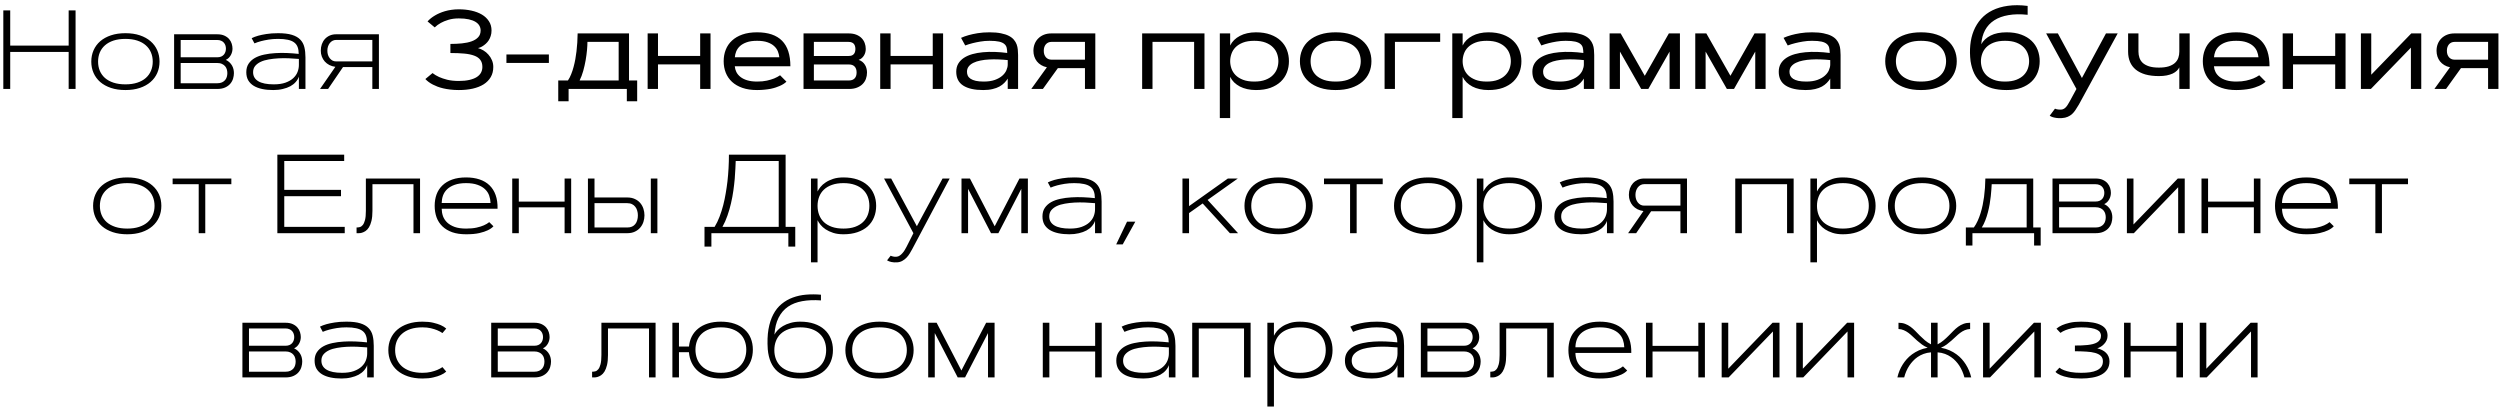 <?xml version="1.0" encoding="UTF-8"?> <svg xmlns="http://www.w3.org/2000/svg" width="312" height="51" viewBox="0 0 312 51" fill="none"> <path d="M8.569 1.299H9.431V11.102H8.569V6.48H1.275V11.102H0.414V1.299H1.275V5.688H8.569V1.299ZM15.651 11.238C14.977 11.238 14.375 11.149 13.847 10.972C13.318 10.794 12.871 10.548 12.507 10.233C12.147 9.919 11.871 9.545 11.68 9.112C11.488 8.679 11.393 8.205 11.393 7.69C11.393 7.175 11.488 6.702 11.68 6.269C11.871 5.836 12.147 5.462 12.507 5.147C12.871 4.833 13.318 4.587 13.847 4.409C14.375 4.231 14.977 4.143 15.651 4.143C16.326 4.143 16.927 4.231 17.456 4.409C17.985 4.587 18.429 4.833 18.789 5.147C19.154 5.462 19.432 5.836 19.623 6.269C19.814 6.702 19.91 7.175 19.91 7.69C19.91 8.205 19.814 8.679 19.623 9.112C19.432 9.545 19.154 9.919 18.789 10.233C18.429 10.548 17.985 10.794 17.456 10.972C16.927 11.149 16.326 11.238 15.651 11.238ZM15.651 10.527C16.216 10.527 16.711 10.457 17.135 10.315C17.563 10.174 17.919 9.978 18.201 9.728C18.488 9.472 18.703 9.172 18.844 8.825C18.99 8.479 19.062 8.101 19.062 7.69C19.062 7.28 18.99 6.902 18.844 6.556C18.703 6.209 18.488 5.911 18.201 5.66C17.919 5.405 17.563 5.207 17.135 5.065C16.711 4.924 16.216 4.854 15.651 4.854C15.086 4.854 14.589 4.924 14.161 5.065C13.737 5.207 13.382 5.405 13.095 5.66C12.812 5.911 12.598 6.209 12.452 6.556C12.311 6.902 12.24 7.28 12.24 7.69C12.24 8.101 12.311 8.479 12.452 8.825C12.598 9.172 12.812 9.472 13.095 9.728C13.382 9.978 13.737 10.174 14.161 10.315C14.589 10.457 15.086 10.527 15.651 10.527ZM21.729 11.102V4.279H27.102C27.466 4.279 27.769 4.336 28.011 4.45C28.257 4.564 28.453 4.708 28.599 4.881C28.749 5.054 28.856 5.248 28.92 5.462C28.984 5.672 29.016 5.874 29.016 6.07C29.016 6.193 29 6.323 28.968 6.46C28.936 6.597 28.886 6.729 28.817 6.856C28.749 6.984 28.662 7.103 28.558 7.212C28.453 7.317 28.328 7.403 28.182 7.472C28.364 7.558 28.519 7.663 28.646 7.786C28.774 7.909 28.879 8.044 28.961 8.189C29.043 8.335 29.102 8.488 29.139 8.647C29.175 8.807 29.193 8.966 29.193 9.126C29.193 9.345 29.159 9.57 29.091 9.803C29.023 10.035 28.906 10.249 28.742 10.445C28.583 10.637 28.369 10.794 28.1 10.917C27.831 11.04 27.498 11.102 27.102 11.102H21.729ZM27.102 10.391C27.343 10.391 27.544 10.354 27.703 10.281C27.867 10.204 27.999 10.106 28.1 9.987C28.2 9.864 28.27 9.728 28.311 9.577C28.352 9.427 28.373 9.276 28.373 9.126C28.373 8.976 28.352 8.825 28.311 8.675C28.27 8.524 28.2 8.39 28.1 8.271C27.999 8.148 27.867 8.05 27.703 7.978C27.544 7.9 27.343 7.861 27.102 7.861H22.549V10.391H27.102ZM27.102 7.15C27.297 7.15 27.464 7.121 27.601 7.062C27.742 6.998 27.856 6.916 27.942 6.815C28.029 6.711 28.093 6.594 28.134 6.467C28.175 6.339 28.195 6.207 28.195 6.07C28.195 5.934 28.175 5.801 28.134 5.674C28.093 5.546 28.029 5.432 27.942 5.332C27.856 5.227 27.742 5.145 27.601 5.086C27.464 5.022 27.297 4.99 27.102 4.99H22.549V7.15H27.102ZM31.408 4.765C31.631 4.651 31.903 4.548 32.222 4.457C32.495 4.38 32.837 4.309 33.247 4.245C33.662 4.177 34.149 4.143 34.71 4.143C35.416 4.143 35.991 4.211 36.433 4.348C36.879 4.484 37.226 4.683 37.472 4.942C37.722 5.198 37.893 5.512 37.984 5.886C38.075 6.259 38.121 6.683 38.121 7.157V11.102H37.301V9.563C37.219 9.805 37.087 10.028 36.904 10.233C36.727 10.438 36.501 10.616 36.227 10.767C35.954 10.912 35.637 11.026 35.277 11.108C34.922 11.195 34.528 11.238 34.095 11.238C33.593 11.238 33.138 11.195 32.727 11.108C32.317 11.022 31.964 10.89 31.668 10.712C31.372 10.53 31.142 10.3 30.977 10.021C30.818 9.739 30.738 9.402 30.738 9.01C30.738 8.59 30.834 8.237 31.025 7.95C31.221 7.659 31.483 7.419 31.811 7.232C32.144 7.046 32.529 6.907 32.967 6.815C33.404 6.72 33.865 6.658 34.348 6.631C34.835 6.599 35.33 6.594 35.831 6.617C36.332 6.64 36.815 6.676 37.28 6.727C37.28 6.394 37.235 6.109 37.144 5.872C37.057 5.635 36.911 5.441 36.706 5.291C36.505 5.141 36.241 5.031 35.913 4.963C35.59 4.89 35.188 4.854 34.71 4.854C34.277 4.854 33.878 4.883 33.514 4.942C33.154 5.002 32.844 5.065 32.584 5.134C32.274 5.216 31.998 5.309 31.757 5.414L31.408 4.765ZM31.586 9.01C31.586 9.502 31.802 9.878 32.235 10.138C32.668 10.398 33.311 10.527 34.163 10.527C34.742 10.527 35.23 10.457 35.626 10.315C36.027 10.17 36.351 9.983 36.597 9.755C36.847 9.522 37.027 9.263 37.137 8.976C37.246 8.688 37.301 8.401 37.301 8.114V7.355C36.9 7.319 36.48 7.292 36.043 7.273C35.605 7.255 35.175 7.257 34.751 7.28C34.327 7.303 33.924 7.349 33.541 7.417C33.158 7.481 32.821 7.581 32.529 7.718C32.242 7.854 32.012 8.028 31.839 8.237C31.67 8.447 31.586 8.704 31.586 9.01ZM46.468 11.102V8.367H42.81L40.944 11.102H39.94L41.853 8.34C41.58 8.303 41.329 8.228 41.102 8.114C40.878 7.996 40.687 7.848 40.527 7.67C40.372 7.492 40.252 7.289 40.165 7.062C40.078 6.834 40.035 6.588 40.035 6.323C40.035 6.036 40.078 5.767 40.165 5.517C40.256 5.266 40.384 5.049 40.548 4.867C40.717 4.685 40.917 4.541 41.149 4.437C41.386 4.332 41.648 4.279 41.935 4.279H47.288V11.102H46.468ZM41.935 4.983C41.776 4.983 41.63 5.02 41.498 5.093C41.366 5.161 41.252 5.257 41.156 5.38C41.06 5.503 40.985 5.646 40.931 5.811C40.88 5.97 40.855 6.141 40.855 6.323C40.855 6.51 40.88 6.686 40.931 6.85C40.985 7.009 41.06 7.15 41.156 7.273C41.252 7.392 41.366 7.488 41.498 7.561C41.63 7.629 41.776 7.663 41.935 7.663H46.468V4.983H41.935ZM53.98 9.119C54.208 9.301 54.482 9.465 54.801 9.611C55.074 9.734 55.414 9.848 55.819 9.953C56.23 10.053 56.71 10.104 57.262 10.104C57.772 10.104 58.212 10.06 58.581 9.974C58.955 9.887 59.26 9.769 59.497 9.618C59.739 9.463 59.916 9.279 60.03 9.064C60.144 8.85 60.201 8.613 60.201 8.354C60.201 7.993 60.115 7.7 59.941 7.472C59.773 7.244 59.52 7.068 59.183 6.945C58.845 6.818 58.428 6.731 57.932 6.686C57.435 6.64 56.861 6.617 56.209 6.617V5.482C56.71 5.482 57.189 5.46 57.645 5.414C58.1 5.368 58.501 5.284 58.848 5.161C59.194 5.038 59.47 4.867 59.675 4.648C59.88 4.43 59.982 4.147 59.982 3.801C59.982 3.591 59.932 3.395 59.832 3.213C59.732 3.031 59.572 2.871 59.353 2.734C59.135 2.598 58.852 2.491 58.506 2.413C58.164 2.336 57.749 2.297 57.262 2.297C56.77 2.297 56.334 2.356 55.956 2.475C55.582 2.589 55.27 2.716 55.02 2.857C54.723 3.021 54.468 3.208 54.254 3.418L53.358 2.673C53.609 2.39 53.923 2.14 54.302 1.921C54.461 1.825 54.641 1.734 54.842 1.647C55.047 1.556 55.273 1.474 55.519 1.401C55.765 1.328 56.031 1.271 56.318 1.23C56.61 1.185 56.925 1.162 57.262 1.162C57.822 1.162 58.349 1.217 58.841 1.326C59.338 1.436 59.77 1.6 60.14 1.818C60.509 2.037 60.8 2.313 61.015 2.646C61.233 2.974 61.343 3.359 61.343 3.801C61.343 4.056 61.309 4.286 61.24 4.491C61.176 4.696 61.092 4.879 60.987 5.038C60.883 5.198 60.764 5.337 60.632 5.455C60.504 5.569 60.377 5.667 60.249 5.749C60.126 5.827 60.01 5.886 59.9 5.927C59.796 5.968 59.714 5.993 59.654 6.002C59.887 6.066 60.117 6.166 60.345 6.303C60.573 6.439 60.775 6.61 60.953 6.815C61.135 7.016 61.281 7.246 61.391 7.506C61.505 7.766 61.562 8.048 61.562 8.354C61.562 8.837 61.457 9.258 61.247 9.618C61.037 9.978 60.743 10.279 60.365 10.521C59.987 10.758 59.533 10.938 59.005 11.06C58.481 11.179 57.9 11.238 57.262 11.238C56.879 11.238 56.526 11.218 56.202 11.177C55.879 11.14 55.582 11.09 55.313 11.026C55.045 10.963 54.803 10.89 54.589 10.808C54.375 10.726 54.185 10.641 54.022 10.555C53.634 10.354 53.322 10.124 53.085 9.864L53.98 9.119ZM63.202 6.795H68.5V7.854H63.202V6.795ZM78.501 10.042H79.519V12.64H78.228V11.102H70.961V12.64H69.669V10.042H70.879C71.034 9.814 71.168 9.554 71.282 9.263C71.401 8.971 71.501 8.668 71.583 8.354C71.67 8.035 71.743 7.711 71.802 7.383C71.861 7.05 71.909 6.729 71.945 6.419C72.032 5.694 72.08 4.945 72.089 4.17H78.501V10.042ZM77.209 10.042V5.229H73.312C73.312 5.512 73.294 5.854 73.258 6.255C73.221 6.656 73.164 7.08 73.087 7.526C73.009 7.968 72.909 8.41 72.786 8.853C72.663 9.29 72.513 9.687 72.335 10.042H77.209ZM87.381 4.17H88.673V11.102H87.381V8.039H82.117V11.102H80.825V4.17H82.117V6.979H87.381V4.17ZM98.147 10.192C97.942 10.393 97.669 10.568 97.327 10.719C97.181 10.783 97.015 10.846 96.828 10.91C96.641 10.974 96.429 11.031 96.192 11.081C95.955 11.127 95.696 11.163 95.413 11.19C95.13 11.222 94.821 11.238 94.483 11.238C93.786 11.238 93.175 11.147 92.651 10.965C92.132 10.783 91.699 10.532 91.353 10.213C91.006 9.889 90.746 9.509 90.573 9.071C90.4 8.629 90.314 8.151 90.314 7.636C90.314 7.121 90.4 6.645 90.573 6.207C90.746 5.765 91.006 5.384 91.353 5.065C91.699 4.742 92.132 4.489 92.651 4.307C93.175 4.124 93.786 4.033 94.483 4.033C95.869 4.033 96.908 4.384 97.601 5.086C98.293 5.788 98.64 6.85 98.64 8.271H91.701C91.719 8.518 91.785 8.757 91.899 8.989C92.013 9.217 92.182 9.42 92.405 9.598C92.629 9.775 92.911 9.917 93.253 10.021C93.599 10.126 94.009 10.179 94.483 10.179C94.953 10.179 95.363 10.14 95.714 10.062C96.069 9.98 96.37 9.889 96.616 9.789C96.899 9.671 97.145 9.538 97.355 9.393L98.147 10.192ZM97.259 7.144C97.236 6.902 97.177 6.66 97.081 6.419C96.985 6.173 96.83 5.952 96.616 5.756C96.407 5.56 96.129 5.4 95.782 5.277C95.436 5.154 95.003 5.093 94.483 5.093C93.964 5.093 93.531 5.154 93.185 5.277C92.838 5.4 92.558 5.56 92.344 5.756C92.134 5.952 91.979 6.173 91.879 6.419C91.783 6.66 91.726 6.902 91.708 7.144H97.259ZM100.28 11.102V4.17H105.906C106.271 4.17 106.588 4.222 106.856 4.327C107.125 4.432 107.346 4.573 107.52 4.751C107.697 4.929 107.829 5.136 107.916 5.373C108.003 5.605 108.046 5.852 108.046 6.111C108.046 6.253 108.028 6.394 107.991 6.535C107.955 6.676 107.898 6.809 107.82 6.932C107.747 7.055 107.654 7.164 107.54 7.26C107.431 7.355 107.303 7.426 107.157 7.472C107.344 7.531 107.504 7.618 107.636 7.731C107.768 7.841 107.875 7.966 107.957 8.107C108.044 8.249 108.105 8.401 108.142 8.565C108.183 8.725 108.203 8.884 108.203 9.044C108.203 9.326 108.158 9.593 108.066 9.844C107.975 10.09 107.836 10.306 107.649 10.493C107.463 10.68 107.228 10.828 106.945 10.938C106.667 11.047 106.337 11.102 105.954 11.102H100.28ZM105.954 10.042C106.259 10.042 106.494 9.955 106.658 9.782C106.822 9.609 106.904 9.363 106.904 9.044C106.904 8.725 106.822 8.479 106.658 8.306C106.494 8.132 106.259 8.046 105.954 8.046H101.572V10.042H105.954ZM105.906 6.986C106.061 6.986 106.193 6.966 106.303 6.925C106.412 6.879 106.499 6.818 106.562 6.74C106.631 6.663 106.679 6.572 106.706 6.467C106.738 6.357 106.754 6.239 106.754 6.111C106.754 5.984 106.738 5.868 106.706 5.763C106.679 5.653 106.631 5.56 106.562 5.482C106.499 5.4 106.412 5.339 106.303 5.298C106.193 5.252 106.061 5.229 105.906 5.229H101.572V6.986H105.906ZM116.406 4.17H117.698V11.102H116.406V8.039H111.143V11.102H109.851V4.17H111.143V6.979H116.406V4.17ZM119.94 4.724C120.218 4.596 120.537 4.482 120.897 4.382C121.207 4.295 121.579 4.215 122.012 4.143C122.449 4.07 122.944 4.033 123.495 4.033C124.056 4.033 124.532 4.074 124.924 4.156C125.316 4.234 125.644 4.341 125.908 4.478C126.173 4.614 126.38 4.774 126.53 4.956C126.685 5.138 126.801 5.334 126.879 5.544C126.956 5.754 127.004 5.972 127.022 6.2C127.045 6.423 127.057 6.645 127.057 6.863V11.102H125.765V9.81C125.651 9.992 125.509 10.17 125.341 10.343C125.177 10.511 124.974 10.664 124.732 10.801C124.491 10.933 124.204 11.038 123.871 11.115C123.538 11.197 123.149 11.238 122.702 11.238C121.618 11.238 120.786 11.051 120.207 10.678C119.628 10.304 119.339 9.73 119.339 8.955C119.339 8.568 119.423 8.23 119.592 7.943C119.765 7.656 120 7.415 120.296 7.219C120.597 7.023 120.95 6.868 121.355 6.754C121.761 6.64 122.199 6.562 122.668 6.521C123.142 6.476 123.636 6.462 124.151 6.48C124.666 6.499 125.184 6.542 125.703 6.61C125.699 6.369 125.676 6.155 125.635 5.968C125.594 5.781 125.498 5.624 125.348 5.496C125.202 5.364 124.983 5.264 124.691 5.195C124.4 5.127 124.001 5.093 123.495 5.093C123.094 5.093 122.711 5.125 122.347 5.188C121.987 5.248 121.665 5.314 121.383 5.387C121.055 5.469 120.747 5.564 120.46 5.674L119.94 4.724ZM120.679 8.955C120.679 9.133 120.713 9.297 120.781 9.447C120.854 9.598 120.973 9.728 121.137 9.837C121.301 9.942 121.515 10.026 121.779 10.09C122.048 10.149 122.379 10.179 122.771 10.179C123.317 10.179 123.78 10.11 124.158 9.974C124.536 9.837 124.844 9.664 125.081 9.454C125.323 9.244 125.496 9.014 125.601 8.764C125.71 8.513 125.765 8.274 125.765 8.046V7.499C125.386 7.458 124.997 7.431 124.596 7.417C124.199 7.399 123.812 7.401 123.434 7.424C123.055 7.442 122.7 7.485 122.367 7.554C122.035 7.618 121.743 7.711 121.492 7.834C121.242 7.952 121.043 8.105 120.897 8.292C120.752 8.474 120.679 8.695 120.679 8.955ZM135.403 11.102V8.504H132.02L130.153 11.102H128.704L130.652 8.395C130.383 8.34 130.144 8.249 129.935 8.121C129.725 7.993 129.547 7.839 129.401 7.656C129.26 7.474 129.153 7.271 129.08 7.048C129.007 6.82 128.971 6.583 128.971 6.337C128.971 6.027 129.023 5.74 129.128 5.476C129.233 5.211 129.383 4.983 129.579 4.792C129.775 4.596 130.01 4.443 130.283 4.334C130.557 4.225 130.862 4.17 131.199 4.17H136.695V11.102H135.403ZM131.199 5.229C131.067 5.229 130.944 5.255 130.83 5.305C130.716 5.355 130.616 5.428 130.529 5.523C130.447 5.619 130.381 5.735 130.331 5.872C130.285 6.009 130.263 6.164 130.263 6.337C130.263 6.51 130.285 6.665 130.331 6.802C130.381 6.938 130.447 7.055 130.529 7.15C130.616 7.246 130.716 7.319 130.83 7.369C130.944 7.419 131.067 7.444 131.199 7.444H135.403V5.229H131.199ZM150.319 4.17V11.102H149.027V5.229H143.832V11.102H142.54V4.17H150.319ZM153.525 4.17V5.681C153.648 5.425 153.812 5.198 154.018 4.997C154.227 4.792 154.469 4.619 154.742 4.478C155.016 4.332 155.319 4.222 155.651 4.149C155.989 4.072 156.351 4.033 156.738 4.033C157.436 4.033 158.042 4.129 158.557 4.32C159.072 4.507 159.5 4.765 159.842 5.093C160.184 5.416 160.439 5.797 160.607 6.234C160.776 6.672 160.86 7.139 160.86 7.636C160.86 8.132 160.776 8.6 160.607 9.037C160.439 9.475 160.184 9.857 159.842 10.185C159.5 10.509 159.072 10.767 158.557 10.958C158.042 11.145 157.436 11.238 156.738 11.238C156.351 11.238 155.989 11.2 155.651 11.122C155.319 11.049 155.016 10.942 154.742 10.801C154.469 10.655 154.227 10.482 154.018 10.281C153.812 10.076 153.648 9.846 153.525 9.591V14.738H152.233V4.17H153.525ZM156.533 10.179C157.094 10.179 157.565 10.104 157.948 9.953C158.331 9.803 158.639 9.607 158.871 9.365C159.108 9.124 159.279 8.853 159.384 8.552C159.489 8.246 159.541 7.941 159.541 7.636C159.541 7.33 159.489 7.025 159.384 6.72C159.279 6.414 159.108 6.143 158.871 5.906C158.639 5.665 158.331 5.469 157.948 5.318C157.565 5.168 157.094 5.093 156.533 5.093C155.973 5.093 155.501 5.168 155.118 5.318C154.735 5.469 154.425 5.665 154.188 5.906C153.956 6.143 153.787 6.414 153.683 6.72C153.578 7.025 153.525 7.33 153.525 7.636C153.525 7.941 153.578 8.246 153.683 8.552C153.787 8.853 153.956 9.124 154.188 9.365C154.425 9.607 154.735 9.803 155.118 9.953C155.501 10.104 155.973 10.179 156.533 10.179ZM166.691 4.033C167.421 4.033 168.063 4.124 168.619 4.307C169.175 4.489 169.64 4.742 170.014 5.065C170.392 5.384 170.677 5.765 170.868 6.207C171.06 6.645 171.155 7.121 171.155 7.636C171.155 8.151 171.06 8.629 170.868 9.071C170.677 9.509 170.392 9.889 170.014 10.213C169.64 10.532 169.175 10.783 168.619 10.965C168.063 11.147 167.421 11.238 166.691 11.238C165.962 11.238 165.32 11.147 164.764 10.965C164.208 10.783 163.741 10.532 163.362 10.213C162.989 9.889 162.706 9.509 162.515 9.071C162.323 8.629 162.228 8.151 162.228 7.636C162.228 7.121 162.323 6.645 162.515 6.207C162.706 5.765 162.989 5.384 163.362 5.065C163.741 4.742 164.208 4.489 164.764 4.307C165.32 4.124 165.962 4.033 166.691 4.033ZM166.691 5.093C166.117 5.093 165.632 5.163 165.235 5.305C164.839 5.446 164.515 5.635 164.265 5.872C164.019 6.104 163.839 6.376 163.725 6.686C163.615 6.991 163.561 7.308 163.561 7.636C163.561 7.968 163.615 8.29 163.725 8.6C163.839 8.905 164.019 9.176 164.265 9.413C164.515 9.646 164.839 9.832 165.235 9.974C165.632 10.11 166.117 10.179 166.691 10.179C167.266 10.179 167.751 10.11 168.147 9.974C168.544 9.832 168.865 9.646 169.111 9.413C169.362 9.176 169.542 8.905 169.651 8.6C169.765 8.29 169.822 7.968 169.822 7.636C169.822 7.308 169.765 6.991 169.651 6.686C169.542 6.376 169.362 6.104 169.111 5.872C168.865 5.635 168.544 5.446 168.147 5.305C167.751 5.163 167.266 5.093 166.691 5.093ZM179.734 4.17V5.229H174.088V11.102H172.796V4.17H179.734ZM182.537 4.17V5.681C182.66 5.425 182.824 5.198 183.029 4.997C183.239 4.792 183.48 4.619 183.754 4.478C184.027 4.332 184.33 4.222 184.663 4.149C185 4.072 185.363 4.033 185.75 4.033C186.447 4.033 187.053 4.129 187.568 4.32C188.083 4.507 188.512 4.765 188.854 5.093C189.195 5.416 189.451 5.797 189.619 6.234C189.788 6.672 189.872 7.139 189.872 7.636C189.872 8.132 189.788 8.6 189.619 9.037C189.451 9.475 189.195 9.857 188.854 10.185C188.512 10.509 188.083 10.767 187.568 10.958C187.053 11.145 186.447 11.238 185.75 11.238C185.363 11.238 185 11.2 184.663 11.122C184.33 11.049 184.027 10.942 183.754 10.801C183.48 10.655 183.239 10.482 183.029 10.281C182.824 10.076 182.66 9.846 182.537 9.591V14.738H181.245V4.17H182.537ZM185.545 10.179C186.105 10.179 186.577 10.104 186.96 9.953C187.343 9.803 187.65 9.607 187.883 9.365C188.12 9.124 188.291 8.853 188.396 8.552C188.5 8.246 188.553 7.941 188.553 7.636C188.553 7.33 188.5 7.025 188.396 6.72C188.291 6.414 188.12 6.143 187.883 5.906C187.65 5.665 187.343 5.469 186.96 5.318C186.577 5.168 186.105 5.093 185.545 5.093C184.984 5.093 184.513 5.168 184.13 5.318C183.747 5.469 183.437 5.665 183.2 5.906C182.968 6.143 182.799 6.414 182.694 6.72C182.59 7.025 182.537 7.33 182.537 7.636C182.537 7.941 182.59 8.246 182.694 8.552C182.799 8.853 182.968 9.124 183.2 9.365C183.437 9.607 183.747 9.803 184.13 9.953C184.513 10.104 184.984 10.179 185.545 10.179ZM191.841 4.724C192.119 4.596 192.438 4.482 192.798 4.382C193.108 4.295 193.479 4.215 193.912 4.143C194.35 4.07 194.844 4.033 195.396 4.033C195.956 4.033 196.432 4.074 196.824 4.156C197.216 4.234 197.544 4.341 197.809 4.478C198.073 4.614 198.28 4.774 198.431 4.956C198.586 5.138 198.702 5.334 198.779 5.544C198.857 5.754 198.905 5.972 198.923 6.2C198.946 6.423 198.957 6.645 198.957 6.863V11.102H197.665V9.81C197.551 9.992 197.41 10.17 197.241 10.343C197.077 10.511 196.874 10.664 196.633 10.801C196.391 10.933 196.104 11.038 195.771 11.115C195.439 11.197 195.049 11.238 194.603 11.238C193.518 11.238 192.686 11.051 192.107 10.678C191.529 10.304 191.239 9.73 191.239 8.955C191.239 8.568 191.324 8.23 191.492 7.943C191.665 7.656 191.9 7.415 192.196 7.219C192.497 7.023 192.85 6.868 193.256 6.754C193.661 6.64 194.099 6.562 194.568 6.521C195.042 6.476 195.537 6.462 196.052 6.48C196.567 6.499 197.084 6.542 197.604 6.61C197.599 6.369 197.576 6.155 197.535 5.968C197.494 5.781 197.398 5.624 197.248 5.496C197.102 5.364 196.883 5.264 196.592 5.195C196.3 5.127 195.901 5.093 195.396 5.093C194.994 5.093 194.612 5.125 194.247 5.188C193.887 5.248 193.566 5.314 193.283 5.387C192.955 5.469 192.647 5.564 192.36 5.674L191.841 4.724ZM192.579 8.955C192.579 9.133 192.613 9.297 192.682 9.447C192.755 9.598 192.873 9.728 193.037 9.837C193.201 9.942 193.415 10.026 193.68 10.09C193.949 10.149 194.279 10.179 194.671 10.179C195.218 10.179 195.68 10.11 196.059 9.974C196.437 9.837 196.744 9.664 196.981 9.454C197.223 9.244 197.396 9.014 197.501 8.764C197.61 8.513 197.665 8.274 197.665 8.046V7.499C197.287 7.458 196.897 7.431 196.496 7.417C196.1 7.399 195.712 7.401 195.334 7.424C194.956 7.442 194.6 7.485 194.268 7.554C193.935 7.618 193.643 7.711 193.393 7.834C193.142 7.952 192.944 8.105 192.798 8.292C192.652 8.474 192.579 8.695 192.579 8.955ZM205.267 9.461L208.274 4.17H209.655V11.102H208.363V6.439L205.711 11.102H204.822L202.17 6.439V11.102H200.878V4.17H202.259L205.267 9.461ZM215.958 9.461L218.966 4.17H220.347V11.102H219.055V6.439L216.402 11.102H215.514L212.861 6.439V11.102H211.569V4.17H212.95L215.958 9.461ZM222.589 4.724C222.867 4.596 223.186 4.482 223.546 4.382C223.856 4.295 224.227 4.215 224.66 4.143C225.098 4.07 225.592 4.033 226.144 4.033C226.704 4.033 227.18 4.074 227.572 4.156C227.964 4.234 228.292 4.341 228.557 4.478C228.821 4.614 229.028 4.774 229.179 4.956C229.334 5.138 229.45 5.334 229.527 5.544C229.605 5.754 229.653 5.972 229.671 6.2C229.694 6.423 229.705 6.645 229.705 6.863V11.102H228.413V9.81C228.299 9.992 228.158 10.17 227.989 10.343C227.825 10.511 227.622 10.664 227.381 10.801C227.139 10.933 226.852 11.038 226.52 11.115C226.187 11.197 225.797 11.238 225.351 11.238C224.266 11.238 223.434 11.051 222.855 10.678C222.277 10.304 221.987 9.73 221.987 8.955C221.987 8.568 222.072 8.23 222.24 7.943C222.413 7.656 222.648 7.415 222.944 7.219C223.245 7.023 223.598 6.868 224.004 6.754C224.41 6.64 224.847 6.562 225.316 6.521C225.79 6.476 226.285 6.462 226.8 6.48C227.315 6.499 227.832 6.542 228.352 6.61C228.347 6.369 228.324 6.155 228.283 5.968C228.242 5.781 228.146 5.624 227.996 5.496C227.85 5.364 227.632 5.264 227.34 5.195C227.048 5.127 226.649 5.093 226.144 5.093C225.743 5.093 225.36 5.125 224.995 5.188C224.635 5.248 224.314 5.314 224.031 5.387C223.703 5.469 223.396 5.564 223.108 5.674L222.589 4.724ZM223.327 8.955C223.327 9.133 223.361 9.297 223.43 9.447C223.503 9.598 223.621 9.728 223.785 9.837C223.949 9.942 224.163 10.026 224.428 10.09C224.697 10.149 225.027 10.179 225.419 10.179C225.966 10.179 226.428 10.11 226.807 9.974C227.185 9.837 227.493 9.664 227.729 9.454C227.971 9.244 228.144 9.014 228.249 8.764C228.358 8.513 228.413 8.274 228.413 8.046V7.499C228.035 7.458 227.645 7.431 227.244 7.417C226.848 7.399 226.46 7.401 226.082 7.424C225.704 7.442 225.348 7.485 225.016 7.554C224.683 7.618 224.391 7.711 224.141 7.834C223.89 7.952 223.692 8.105 223.546 8.292C223.4 8.474 223.327 8.695 223.327 8.955ZM239.74 4.033C240.469 4.033 241.112 4.124 241.668 4.307C242.224 4.489 242.689 4.742 243.062 5.065C243.441 5.384 243.726 5.765 243.917 6.207C244.108 6.645 244.204 7.121 244.204 7.636C244.204 8.151 244.108 8.629 243.917 9.071C243.726 9.509 243.441 9.889 243.062 10.213C242.689 10.532 242.224 10.783 241.668 10.965C241.112 11.147 240.469 11.238 239.74 11.238C239.011 11.238 238.368 11.147 237.812 10.965C237.257 10.783 236.789 10.532 236.411 10.213C236.037 9.889 235.755 9.509 235.563 9.071C235.372 8.629 235.276 8.151 235.276 7.636C235.276 7.121 235.372 6.645 235.563 6.207C235.755 5.765 236.037 5.384 236.411 5.065C236.789 4.742 237.257 4.489 237.812 4.307C238.368 4.124 239.011 4.033 239.74 4.033ZM239.74 5.093C239.166 5.093 238.681 5.163 238.284 5.305C237.888 5.446 237.564 5.635 237.313 5.872C237.067 6.104 236.887 6.376 236.773 6.686C236.664 6.991 236.609 7.308 236.609 7.636C236.609 7.968 236.664 8.29 236.773 8.6C236.887 8.905 237.067 9.176 237.313 9.413C237.564 9.646 237.888 9.832 238.284 9.974C238.681 10.11 239.166 10.179 239.74 10.179C240.314 10.179 240.8 10.11 241.196 9.974C241.593 9.832 241.914 9.646 242.16 9.413C242.411 9.176 242.591 8.905 242.7 8.6C242.814 8.29 242.871 7.968 242.871 7.636C242.871 7.308 242.814 6.991 242.7 6.686C242.591 6.376 242.411 6.104 242.16 5.872C241.914 5.635 241.593 5.446 241.196 5.305C240.8 5.163 240.314 5.093 239.74 5.093ZM247.26 5.517C247.52 5.061 247.909 4.701 248.429 4.437C248.953 4.168 249.62 4.033 250.432 4.033C251.129 4.033 251.735 4.129 252.25 4.32C252.765 4.507 253.193 4.765 253.535 5.093C253.877 5.416 254.132 5.797 254.301 6.234C254.469 6.672 254.554 7.139 254.554 7.636C254.554 8.132 254.469 8.6 254.301 9.037C254.132 9.475 253.877 9.857 253.535 10.185C253.193 10.509 252.765 10.767 252.25 10.958C251.735 11.145 251.129 11.238 250.432 11.238C249.739 11.238 249.131 11.163 248.606 11.013C248.087 10.858 247.645 10.63 247.28 10.329C246.916 10.024 246.622 9.648 246.398 9.201C246.18 8.75 246.022 8.228 245.927 7.636C245.84 6.934 245.829 6.262 245.893 5.619C245.956 4.972 246.1 4.375 246.323 3.828C246.551 3.277 246.856 2.785 247.239 2.352C247.627 1.919 248.098 1.565 248.654 1.292C249.215 1.014 249.86 0.825 250.589 0.725C251.318 0.62 252.138 0.624 253.05 0.738V1.846C252.152 1.75 251.354 1.764 250.657 1.887C249.96 2.005 249.368 2.222 248.88 2.536C248.392 2.851 248.012 3.258 247.738 3.76C247.469 4.261 247.31 4.847 247.26 5.517ZM250.227 5.093C249.666 5.093 249.194 5.168 248.812 5.318C248.429 5.469 248.119 5.665 247.882 5.906C247.649 6.148 247.481 6.421 247.376 6.727C247.271 7.027 247.219 7.33 247.219 7.636C247.219 7.946 247.271 8.253 247.376 8.559C247.481 8.859 247.649 9.131 247.882 9.372C248.119 9.609 248.429 9.803 248.812 9.953C249.194 10.104 249.666 10.179 250.227 10.179C250.787 10.179 251.259 10.104 251.642 9.953C252.024 9.803 252.332 9.609 252.564 9.372C252.801 9.131 252.972 8.859 253.077 8.559C253.182 8.253 253.234 7.946 253.234 7.636C253.234 7.33 253.182 7.027 253.077 6.727C252.972 6.421 252.801 6.148 252.564 5.906C252.332 5.665 252.024 5.469 251.642 5.318C251.259 5.168 250.787 5.093 250.227 5.093ZM259.435 13.063C259.298 13.296 259.163 13.51 259.031 13.706C258.904 13.907 258.76 14.08 258.601 14.226C258.441 14.371 258.259 14.488 258.054 14.574C257.853 14.665 257.612 14.72 257.329 14.738C257.056 14.757 256.823 14.75 256.632 14.718C256.44 14.69 256.283 14.656 256.16 14.615C256.014 14.565 255.896 14.506 255.805 14.438L256.461 13.562C256.516 13.59 256.582 13.613 256.659 13.631C256.723 13.649 256.803 13.663 256.898 13.672C256.994 13.685 257.104 13.688 257.227 13.679C257.354 13.67 257.466 13.638 257.562 13.583C257.657 13.533 257.746 13.462 257.828 13.371C257.915 13.28 257.997 13.168 258.074 13.036C258.156 12.904 258.245 12.751 258.341 12.578L259.141 11.102L255.36 4.17H256.823L259.824 9.734L262.825 4.17H264.288L259.435 13.063ZM273.271 11.102H271.979V8.408C271.91 8.559 271.805 8.7 271.664 8.832C271.527 8.964 271.354 9.08 271.145 9.181C270.935 9.276 270.687 9.354 270.399 9.413C270.117 9.468 269.793 9.495 269.429 9.495C268.786 9.495 268.223 9.427 267.74 9.29C267.262 9.149 266.863 8.948 266.544 8.688C266.225 8.424 265.986 8.105 265.826 7.731C265.667 7.353 265.587 6.925 265.587 6.446V4.17H266.879V6.446C266.879 6.715 266.92 6.97 267.002 7.212C267.084 7.453 267.221 7.665 267.412 7.848C267.608 8.025 267.87 8.169 268.198 8.278C268.526 8.383 268.937 8.436 269.429 8.436C269.921 8.436 270.331 8.383 270.659 8.278C270.987 8.169 271.247 8.025 271.438 7.848C271.634 7.665 271.773 7.453 271.855 7.212C271.938 6.97 271.979 6.715 271.979 6.446V4.17H273.271V11.102ZM282.745 10.192C282.54 10.393 282.267 10.568 281.925 10.719C281.779 10.783 281.613 10.846 281.426 10.91C281.239 10.974 281.027 11.031 280.79 11.081C280.553 11.127 280.293 11.163 280.011 11.19C279.728 11.222 279.418 11.238 279.081 11.238C278.384 11.238 277.773 11.147 277.249 10.965C276.729 10.783 276.297 10.532 275.95 10.213C275.604 9.889 275.344 9.509 275.171 9.071C274.998 8.629 274.911 8.151 274.911 7.636C274.911 7.121 274.998 6.645 275.171 6.207C275.344 5.765 275.604 5.384 275.95 5.065C276.297 4.742 276.729 4.489 277.249 4.307C277.773 4.124 278.384 4.033 279.081 4.033C280.466 4.033 281.506 4.384 282.198 5.086C282.891 5.788 283.237 6.85 283.237 8.271H276.299C276.317 8.518 276.383 8.757 276.497 8.989C276.611 9.217 276.78 9.42 277.003 9.598C277.226 9.775 277.509 9.917 277.851 10.021C278.197 10.126 278.607 10.179 279.081 10.179C279.55 10.179 279.961 10.14 280.312 10.062C280.667 9.98 280.968 9.889 281.214 9.789C281.496 9.671 281.743 9.538 281.952 9.393L282.745 10.192ZM281.856 7.144C281.834 6.902 281.774 6.66 281.679 6.419C281.583 6.173 281.428 5.952 281.214 5.756C281.004 5.56 280.726 5.4 280.38 5.277C280.034 5.154 279.601 5.093 279.081 5.093C278.562 5.093 278.129 5.154 277.782 5.277C277.436 5.4 277.156 5.56 276.941 5.756C276.732 5.952 276.577 6.173 276.477 6.419C276.381 6.66 276.324 6.902 276.306 7.144H281.856ZM291.434 4.17H292.726V11.102H291.434V8.039H286.17V11.102H284.878V4.17H286.17V6.979H291.434V4.17ZM302.173 11.102H300.881V5.947L295.884 11.102H294.64V4.17H295.932V9.324L300.929 4.17H302.173V11.102ZM310.513 11.102V8.504H307.129L305.263 11.102H303.813L305.762 8.395C305.493 8.34 305.254 8.249 305.044 8.121C304.834 7.993 304.657 7.839 304.511 7.656C304.369 7.474 304.262 7.271 304.189 7.048C304.117 6.82 304.08 6.583 304.08 6.337C304.08 6.027 304.132 5.74 304.237 5.476C304.342 5.211 304.493 4.983 304.688 4.792C304.884 4.596 305.119 4.443 305.393 4.334C305.666 4.225 305.971 4.17 306.309 4.17H311.805V11.102H310.513ZM306.309 5.229C306.176 5.229 306.053 5.255 305.939 5.305C305.826 5.355 305.725 5.428 305.639 5.523C305.557 5.619 305.491 5.735 305.44 5.872C305.395 6.009 305.372 6.164 305.372 6.337C305.372 6.51 305.395 6.665 305.44 6.802C305.491 6.938 305.557 7.055 305.639 7.15C305.725 7.246 305.826 7.319 305.939 7.369C306.053 7.419 306.176 7.444 306.309 7.444H310.513V5.229H306.309ZM15.877 29.238C15.203 29.238 14.601 29.149 14.072 28.972C13.544 28.794 13.097 28.548 12.732 28.233C12.372 27.919 12.097 27.545 11.905 27.112C11.714 26.679 11.618 26.205 11.618 25.69C11.618 25.175 11.714 24.701 11.905 24.269C12.097 23.836 12.372 23.462 12.732 23.148C13.097 22.833 13.544 22.587 14.072 22.409C14.601 22.231 15.203 22.143 15.877 22.143C16.551 22.143 17.153 22.231 17.682 22.409C18.21 22.587 18.655 22.833 19.015 23.148C19.379 23.462 19.657 23.836 19.849 24.269C20.04 24.701 20.136 25.175 20.136 25.69C20.136 26.205 20.04 26.679 19.849 27.112C19.657 27.545 19.379 27.919 19.015 28.233C18.655 28.548 18.21 28.794 17.682 28.972C17.153 29.149 16.551 29.238 15.877 29.238ZM15.877 28.527C16.442 28.527 16.936 28.457 17.36 28.315C17.789 28.174 18.144 27.978 18.427 27.727C18.714 27.472 18.928 27.172 19.069 26.825C19.215 26.479 19.288 26.101 19.288 25.69C19.288 25.28 19.215 24.902 19.069 24.556C18.928 24.209 18.714 23.911 18.427 23.66C18.144 23.405 17.789 23.207 17.36 23.065C16.936 22.924 16.442 22.854 15.877 22.854C15.312 22.854 14.815 22.924 14.387 23.065C13.963 23.207 13.607 23.405 13.32 23.66C13.038 23.911 12.824 24.209 12.678 24.556C12.537 24.902 12.466 25.28 12.466 25.69C12.466 26.101 12.537 26.479 12.678 26.825C12.824 27.172 13.038 27.472 13.32 27.727C13.607 27.978 13.963 28.174 14.387 28.315C14.815 28.457 15.312 28.527 15.877 28.527ZM21.544 22.279H28.872V22.99H25.618V29.102H24.798V22.99H21.544V22.279ZM42.558 23.694V24.487H35.476V28.309H43.023V29.102H34.614V19.299H42.954V20.092H35.476V23.694H42.558ZM52.422 22.279V29.102H51.602V22.99H46.481V26.306C46.481 26.807 46.44 27.226 46.358 27.564C46.276 27.896 46.172 28.165 46.044 28.37C45.916 28.575 45.773 28.73 45.613 28.835C45.458 28.935 45.308 29.006 45.162 29.047C45.016 29.088 44.882 29.106 44.759 29.102C44.64 29.102 44.554 29.102 44.499 29.102V28.391C44.627 28.391 44.759 28.375 44.895 28.343C45.037 28.306 45.162 28.22 45.272 28.083C45.385 27.946 45.479 27.739 45.552 27.461C45.625 27.183 45.661 26.798 45.661 26.306V22.279H52.422ZM61.582 28.24C61.413 28.427 61.176 28.593 60.871 28.739C60.611 28.867 60.26 28.983 59.818 29.088C59.381 29.188 58.832 29.238 58.171 29.238C57.501 29.238 56.92 29.152 56.428 28.979C55.935 28.801 55.528 28.555 55.204 28.24C54.88 27.926 54.639 27.552 54.48 27.119C54.325 26.682 54.247 26.205 54.247 25.69C54.247 25.175 54.325 24.701 54.48 24.269C54.639 23.836 54.88 23.462 55.204 23.148C55.528 22.833 55.935 22.587 56.428 22.409C56.92 22.231 57.501 22.143 58.171 22.143C58.791 22.143 59.347 22.225 59.839 22.389C60.336 22.553 60.753 22.799 61.09 23.127C61.427 23.451 61.682 23.856 61.855 24.344C62.029 24.831 62.108 25.399 62.095 26.046H55.122C55.127 26.369 55.181 26.682 55.286 26.982C55.395 27.279 55.569 27.541 55.806 27.769C56.047 27.996 56.359 28.181 56.742 28.322C57.13 28.459 57.606 28.527 58.171 28.527C58.681 28.527 59.119 28.486 59.483 28.404C59.848 28.322 60.147 28.229 60.379 28.124C60.652 28.006 60.878 27.871 61.056 27.721L61.582 28.24ZM61.22 25.335C61.211 25.016 61.154 24.706 61.049 24.405C60.944 24.105 60.771 23.84 60.529 23.612C60.292 23.384 59.98 23.202 59.593 23.065C59.21 22.924 58.736 22.854 58.171 22.854C57.606 22.854 57.13 22.924 56.742 23.065C56.359 23.202 56.047 23.384 55.806 23.612C55.569 23.84 55.395 24.105 55.286 24.405C55.181 24.706 55.127 25.016 55.122 25.335H61.22ZM70.462 22.279H71.282V29.102H70.462V25.875H64.747V29.102H63.927V22.279H64.747V25.164H70.462V22.279ZM81.222 22.279H82.042V29.102H81.222V22.279ZM74.194 22.279V24.645H78.282C78.647 24.645 78.963 24.708 79.232 24.836C79.501 24.959 79.725 25.125 79.902 25.335C80.08 25.545 80.212 25.784 80.299 26.053C80.385 26.317 80.429 26.59 80.429 26.873C80.429 27.151 80.385 27.424 80.299 27.693C80.212 27.958 80.08 28.195 79.902 28.404C79.725 28.614 79.501 28.783 79.232 28.91C78.963 29.038 78.647 29.102 78.282 29.102H73.374V22.279H74.194ZM78.282 28.391C78.515 28.391 78.713 28.354 78.877 28.281C79.046 28.204 79.182 28.097 79.287 27.96C79.397 27.823 79.476 27.664 79.526 27.481C79.581 27.295 79.608 27.092 79.608 26.873C79.608 26.672 79.581 26.481 79.526 26.299C79.476 26.112 79.397 25.95 79.287 25.814C79.182 25.672 79.046 25.561 78.877 25.479C78.713 25.396 78.515 25.355 78.282 25.355H74.194V28.391H78.282ZM89.186 28.309C89.422 27.926 89.628 27.504 89.801 27.044C89.978 26.579 90.131 26.098 90.259 25.602C90.386 25.105 90.491 24.606 90.573 24.105C90.66 23.599 90.731 23.113 90.785 22.648C90.908 21.555 90.97 20.438 90.97 19.299H98.045V28.309H99.248V30.776H98.387V29.102H88.782V30.776H87.921V28.309H89.186ZM97.184 28.309V20.092H91.817C91.808 20.342 91.795 20.662 91.776 21.049C91.763 21.432 91.735 21.855 91.694 22.32C91.653 22.785 91.596 23.277 91.523 23.797C91.451 24.316 91.353 24.838 91.23 25.362C91.111 25.886 90.963 26.401 90.785 26.907C90.612 27.409 90.405 27.876 90.163 28.309H97.184ZM102.03 22.279V23.899C102.112 23.726 102.235 23.537 102.399 23.332C102.563 23.127 102.778 22.938 103.042 22.765C103.306 22.587 103.621 22.439 103.985 22.32C104.35 22.202 104.776 22.143 105.264 22.143C105.915 22.143 106.494 22.229 107 22.402C107.51 22.576 107.939 22.819 108.285 23.134C108.632 23.444 108.894 23.817 109.071 24.255C109.254 24.688 109.345 25.166 109.345 25.69C109.345 26.215 109.254 26.695 109.071 27.133C108.894 27.566 108.632 27.939 108.285 28.254C107.939 28.564 107.51 28.805 107 28.979C106.494 29.152 105.915 29.238 105.264 29.238C104.776 29.238 104.35 29.179 103.985 29.061C103.621 28.942 103.306 28.796 103.042 28.623C102.778 28.445 102.563 28.254 102.399 28.049C102.235 27.844 102.112 27.655 102.03 27.481V32.738H101.21V22.279H102.03ZM105.264 28.527C105.811 28.527 106.287 28.457 106.692 28.315C107.098 28.17 107.433 27.971 107.697 27.721C107.966 27.465 108.167 27.165 108.299 26.818C108.431 26.472 108.497 26.096 108.497 25.69C108.497 25.285 108.431 24.909 108.299 24.562C108.167 24.216 107.966 23.918 107.697 23.667C107.433 23.412 107.098 23.213 106.692 23.072C106.287 22.926 105.811 22.854 105.264 22.854C104.717 22.854 104.241 22.926 103.835 23.072C103.429 23.213 103.092 23.412 102.823 23.667C102.559 23.918 102.361 24.216 102.229 24.562C102.096 24.909 102.03 25.285 102.03 25.69C102.03 26.096 102.096 26.472 102.229 26.818C102.361 27.165 102.559 27.465 102.823 27.721C103.092 27.971 103.429 28.17 103.835 28.315C104.241 28.457 104.717 28.527 105.264 28.527ZM113.856 31.07C113.761 31.257 113.654 31.444 113.535 31.631C113.421 31.822 113.289 31.995 113.139 32.15C112.988 32.31 112.817 32.442 112.626 32.547C112.439 32.656 112.227 32.72 111.99 32.738C111.703 32.761 111.452 32.747 111.238 32.697C111.029 32.652 110.851 32.583 110.705 32.492L111.156 31.911C111.22 31.948 111.323 31.982 111.464 32.014C111.605 32.05 111.762 32.057 111.936 32.034C112.068 32.016 112.191 31.966 112.305 31.884C112.423 31.802 112.533 31.701 112.633 31.583C112.738 31.469 112.831 31.341 112.913 31.2C113 31.059 113.077 30.92 113.146 30.783L113.993 29.102L110.329 22.279H111.218L114.424 28.233L117.63 22.279H118.519L113.856 31.07ZM119.995 22.279H121.048L124.138 28.24L127.228 22.279H128.28V29.102H127.46V23.564L124.596 29.102H123.68L120.815 23.564V29.102H119.995V22.279ZM130.769 22.765C130.992 22.651 131.263 22.548 131.582 22.457C131.855 22.38 132.197 22.309 132.607 22.245C133.022 22.177 133.51 22.143 134.07 22.143C134.777 22.143 135.351 22.211 135.793 22.348C136.24 22.484 136.586 22.683 136.832 22.942C137.083 23.198 137.254 23.512 137.345 23.886C137.436 24.259 137.481 24.683 137.481 25.157V29.102H136.661V27.564C136.579 27.805 136.447 28.028 136.265 28.233C136.087 28.439 135.861 28.616 135.588 28.767C135.314 28.912 134.998 29.026 134.638 29.108C134.282 29.195 133.888 29.238 133.455 29.238C132.954 29.238 132.498 29.195 132.088 29.108C131.678 29.022 131.325 28.89 131.028 28.712C130.732 28.53 130.502 28.299 130.338 28.021C130.178 27.739 130.099 27.402 130.099 27.01C130.099 26.59 130.194 26.237 130.386 25.95C130.582 25.659 130.844 25.419 131.172 25.232C131.505 25.046 131.89 24.907 132.327 24.815C132.765 24.72 133.225 24.658 133.708 24.631C134.196 24.599 134.69 24.594 135.191 24.617C135.693 24.64 136.176 24.676 136.641 24.727C136.641 24.394 136.595 24.109 136.504 23.872C136.417 23.635 136.271 23.441 136.066 23.291C135.866 23.141 135.602 23.031 135.273 22.963C134.95 22.89 134.549 22.854 134.07 22.854C133.637 22.854 133.239 22.883 132.874 22.942C132.514 23.002 132.204 23.065 131.944 23.134C131.634 23.216 131.359 23.309 131.117 23.414L130.769 22.765ZM130.946 27.01C130.946 27.502 131.163 27.878 131.596 28.138C132.029 28.398 132.671 28.527 133.523 28.527C134.102 28.527 134.59 28.457 134.986 28.315C135.387 28.17 135.711 27.983 135.957 27.755C136.208 27.523 136.388 27.263 136.497 26.976C136.606 26.689 136.661 26.401 136.661 26.114V25.355C136.26 25.319 135.841 25.292 135.403 25.273C134.966 25.255 134.535 25.258 134.111 25.28C133.688 25.303 133.284 25.349 132.901 25.417C132.519 25.481 132.181 25.581 131.89 25.718C131.603 25.855 131.372 26.028 131.199 26.237C131.031 26.447 130.946 26.704 130.946 27.01ZM140.653 27.666H141.686L140.113 30.503H139.3L140.653 27.666ZM148.392 22.279V25.725L153.238 22.279H154.476L150.709 24.952L154.51 29.102H153.491L150.094 25.39L148.392 26.593V29.102H147.571V22.279H148.392ZM159.568 29.238C158.894 29.238 158.292 29.149 157.764 28.972C157.235 28.794 156.788 28.548 156.424 28.233C156.064 27.919 155.788 27.545 155.597 27.112C155.405 26.679 155.31 26.205 155.31 25.69C155.31 25.175 155.405 24.701 155.597 24.269C155.788 23.836 156.064 23.462 156.424 23.148C156.788 22.833 157.235 22.587 157.764 22.409C158.292 22.231 158.894 22.143 159.568 22.143C160.243 22.143 160.844 22.231 161.373 22.409C161.902 22.587 162.346 22.833 162.706 23.148C163.071 23.462 163.349 23.836 163.54 24.269C163.731 24.701 163.827 25.175 163.827 25.69C163.827 26.205 163.731 26.679 163.54 27.112C163.349 27.545 163.071 27.919 162.706 28.233C162.346 28.548 161.902 28.794 161.373 28.972C160.844 29.149 160.243 29.238 159.568 29.238ZM159.568 28.527C160.133 28.527 160.628 28.457 161.052 28.315C161.48 28.174 161.836 27.978 162.118 27.727C162.405 27.472 162.619 27.172 162.761 26.825C162.907 26.479 162.979 26.101 162.979 25.69C162.979 25.28 162.907 24.902 162.761 24.556C162.619 24.209 162.405 23.911 162.118 23.66C161.836 23.405 161.48 23.207 161.052 23.065C160.628 22.924 160.133 22.854 159.568 22.854C159.003 22.854 158.507 22.924 158.078 23.065C157.654 23.207 157.299 23.405 157.012 23.66C156.729 23.911 156.515 24.209 156.369 24.556C156.228 24.902 156.157 25.28 156.157 25.69C156.157 26.101 156.228 26.479 156.369 26.825C156.515 27.172 156.729 27.472 157.012 27.727C157.299 27.978 157.654 28.174 158.078 28.315C158.507 28.457 159.003 28.527 159.568 28.527ZM165.235 22.279H172.563V22.99H169.31V29.102H168.489V22.99H165.235V22.279ZM178.23 29.238C177.556 29.238 176.954 29.149 176.426 28.972C175.897 28.794 175.451 28.548 175.086 28.233C174.726 27.919 174.45 27.545 174.259 27.112C174.067 26.679 173.972 26.205 173.972 25.69C173.972 25.175 174.067 24.701 174.259 24.269C174.45 23.836 174.726 23.462 175.086 23.148C175.451 22.833 175.897 22.587 176.426 22.409C176.954 22.231 177.556 22.143 178.23 22.143C178.905 22.143 179.507 22.231 180.035 22.409C180.564 22.587 181.008 22.833 181.368 23.148C181.733 23.462 182.011 23.836 182.202 24.269C182.394 24.701 182.489 25.175 182.489 25.69C182.489 26.205 182.394 26.679 182.202 27.112C182.011 27.545 181.733 27.919 181.368 28.233C181.008 28.548 180.564 28.794 180.035 28.972C179.507 29.149 178.905 29.238 178.23 29.238ZM178.23 28.527C178.796 28.527 179.29 28.457 179.714 28.315C180.142 28.174 180.498 27.978 180.78 27.727C181.067 27.472 181.282 27.172 181.423 26.825C181.569 26.479 181.642 26.101 181.642 25.69C181.642 25.28 181.569 24.902 181.423 24.556C181.282 24.209 181.067 23.911 180.78 23.66C180.498 23.405 180.142 23.207 179.714 23.065C179.29 22.924 178.796 22.854 178.23 22.854C177.665 22.854 177.169 22.924 176.74 23.065C176.316 23.207 175.961 23.405 175.674 23.66C175.391 23.911 175.177 24.209 175.031 24.556C174.89 24.902 174.819 25.28 174.819 25.69C174.819 26.101 174.89 26.479 175.031 26.825C175.177 27.172 175.391 27.472 175.674 27.727C175.961 27.978 176.316 28.174 176.74 28.315C177.169 28.457 177.665 28.527 178.23 28.527ZM185.128 22.279V23.899C185.21 23.726 185.333 23.537 185.497 23.332C185.661 23.127 185.875 22.938 186.14 22.765C186.404 22.587 186.718 22.439 187.083 22.32C187.448 22.202 187.874 22.143 188.361 22.143C189.013 22.143 189.592 22.229 190.098 22.402C190.608 22.576 191.036 22.819 191.383 23.134C191.729 23.444 191.991 23.817 192.169 24.255C192.351 24.688 192.442 25.166 192.442 25.69C192.442 26.215 192.351 26.695 192.169 27.133C191.991 27.566 191.729 27.939 191.383 28.254C191.036 28.564 190.608 28.805 190.098 28.979C189.592 29.152 189.013 29.238 188.361 29.238C187.874 29.238 187.448 29.179 187.083 29.061C186.718 28.942 186.404 28.796 186.14 28.623C185.875 28.445 185.661 28.254 185.497 28.049C185.333 27.844 185.21 27.655 185.128 27.481V32.738H184.308V22.279H185.128ZM188.361 28.527C188.908 28.527 189.384 28.457 189.79 28.315C190.196 28.17 190.531 27.971 190.795 27.721C191.064 27.465 191.264 27.165 191.396 26.818C191.529 26.472 191.595 26.096 191.595 25.69C191.595 25.285 191.529 24.909 191.396 24.562C191.264 24.216 191.064 23.918 190.795 23.667C190.531 23.412 190.196 23.213 189.79 23.072C189.384 22.926 188.908 22.854 188.361 22.854C187.814 22.854 187.338 22.926 186.933 23.072C186.527 23.213 186.19 23.412 185.921 23.667C185.657 23.918 185.458 24.216 185.326 24.562C185.194 24.909 185.128 25.285 185.128 25.69C185.128 26.096 185.194 26.472 185.326 26.818C185.458 27.165 185.657 27.465 185.921 27.721C186.19 27.971 186.527 28.17 186.933 28.315C187.338 28.457 187.814 28.527 188.361 28.527ZM194.657 22.765C194.881 22.651 195.152 22.548 195.471 22.457C195.744 22.38 196.086 22.309 196.496 22.245C196.911 22.177 197.398 22.143 197.959 22.143C198.665 22.143 199.24 22.211 199.682 22.348C200.128 22.484 200.475 22.683 200.721 22.942C200.971 23.198 201.142 23.512 201.233 23.886C201.325 24.259 201.37 24.683 201.37 25.157V29.102H200.55V27.564C200.468 27.805 200.336 28.028 200.153 28.233C199.976 28.439 199.75 28.616 199.477 28.767C199.203 28.912 198.886 29.026 198.526 29.108C198.171 29.195 197.777 29.238 197.344 29.238C196.842 29.238 196.387 29.195 195.977 29.108C195.566 29.022 195.213 28.89 194.917 28.712C194.621 28.53 194.391 28.299 194.227 28.021C194.067 27.739 193.987 27.402 193.987 27.01C193.987 26.59 194.083 26.237 194.274 25.95C194.47 25.659 194.732 25.419 195.061 25.232C195.393 25.046 195.778 24.907 196.216 24.815C196.653 24.72 197.114 24.658 197.597 24.631C198.084 24.599 198.579 24.594 199.08 24.617C199.581 24.64 200.064 24.676 200.529 24.727C200.529 24.394 200.484 24.109 200.393 23.872C200.306 23.635 200.16 23.441 199.955 23.291C199.755 23.141 199.49 23.031 199.162 22.963C198.839 22.89 198.438 22.854 197.959 22.854C197.526 22.854 197.127 22.883 196.763 22.942C196.403 23.002 196.093 23.065 195.833 23.134C195.523 23.216 195.247 23.309 195.006 23.414L194.657 22.765ZM194.835 27.01C194.835 27.502 195.051 27.878 195.484 28.138C195.917 28.398 196.56 28.527 197.412 28.527C197.991 28.527 198.479 28.457 198.875 28.315C199.276 28.17 199.6 27.983 199.846 27.755C200.096 27.523 200.276 27.263 200.386 26.976C200.495 26.689 200.55 26.401 200.55 26.114V25.355C200.149 25.319 199.729 25.292 199.292 25.273C198.854 25.255 198.424 25.258 198 25.28C197.576 25.303 197.173 25.349 196.79 25.417C196.407 25.481 196.07 25.581 195.778 25.718C195.491 25.855 195.261 26.028 195.088 26.237C194.919 26.447 194.835 26.704 194.835 27.01ZM209.717 29.102V26.367H206.06L204.193 29.102H203.188L205.103 26.34C204.829 26.303 204.578 26.228 204.351 26.114C204.127 25.996 203.936 25.848 203.776 25.67C203.621 25.492 203.501 25.289 203.414 25.061C203.327 24.834 203.284 24.588 203.284 24.323C203.284 24.036 203.327 23.767 203.414 23.517C203.505 23.266 203.633 23.049 203.797 22.867C203.965 22.685 204.166 22.541 204.398 22.436C204.635 22.332 204.897 22.279 205.185 22.279H210.537V29.102H209.717ZM205.185 22.983C205.025 22.983 204.879 23.02 204.747 23.093C204.615 23.161 204.501 23.257 204.405 23.38C204.31 23.503 204.234 23.646 204.18 23.811C204.13 23.97 204.104 24.141 204.104 24.323C204.104 24.51 204.13 24.686 204.18 24.85C204.234 25.009 204.31 25.15 204.405 25.273C204.501 25.392 204.615 25.488 204.747 25.561C204.879 25.629 205.025 25.663 205.185 25.663H209.717V22.983H205.185ZM223.847 22.279V29.102H223.026V22.99H217.38V29.102H216.56V22.279H223.847ZM226.759 22.279V23.899C226.841 23.726 226.964 23.537 227.128 23.332C227.292 23.127 227.506 22.938 227.771 22.765C228.035 22.587 228.349 22.439 228.714 22.32C229.078 22.202 229.505 22.143 229.992 22.143C230.644 22.143 231.223 22.229 231.729 22.402C232.239 22.576 232.667 22.819 233.014 23.134C233.36 23.444 233.622 23.817 233.8 24.255C233.982 24.688 234.073 25.166 234.073 25.69C234.073 26.215 233.982 26.695 233.8 27.133C233.622 27.566 233.36 27.939 233.014 28.254C232.667 28.564 232.239 28.805 231.729 28.979C231.223 29.152 230.644 29.238 229.992 29.238C229.505 29.238 229.078 29.179 228.714 29.061C228.349 28.942 228.035 28.796 227.771 28.623C227.506 28.445 227.292 28.254 227.128 28.049C226.964 27.844 226.841 27.655 226.759 27.481V32.738H225.938V22.279H226.759ZM229.992 28.527C230.539 28.527 231.015 28.457 231.421 28.315C231.826 28.17 232.161 27.971 232.426 27.721C232.695 27.465 232.895 27.165 233.027 26.818C233.16 26.472 233.226 26.096 233.226 25.69C233.226 25.285 233.16 24.909 233.027 24.562C232.895 24.216 232.695 23.918 232.426 23.667C232.161 23.412 231.826 23.213 231.421 23.072C231.015 22.926 230.539 22.854 229.992 22.854C229.445 22.854 228.969 22.926 228.563 23.072C228.158 23.213 227.821 23.412 227.552 23.667C227.287 23.918 227.089 24.216 226.957 24.562C226.825 24.909 226.759 25.285 226.759 25.69C226.759 26.096 226.825 26.472 226.957 26.818C227.089 27.165 227.287 27.465 227.552 27.721C227.821 27.971 228.158 28.17 228.563 28.315C228.969 28.457 229.445 28.527 229.992 28.527ZM239.877 29.238C239.202 29.238 238.601 29.149 238.072 28.972C237.544 28.794 237.097 28.548 236.732 28.233C236.372 27.919 236.097 27.545 235.905 27.112C235.714 26.679 235.618 26.205 235.618 25.69C235.618 25.175 235.714 24.701 235.905 24.269C236.097 23.836 236.372 23.462 236.732 23.148C237.097 22.833 237.544 22.587 238.072 22.409C238.601 22.231 239.202 22.143 239.877 22.143C240.551 22.143 241.153 22.231 241.682 22.409C242.21 22.587 242.655 22.833 243.015 23.148C243.379 23.462 243.657 23.836 243.849 24.269C244.04 24.701 244.136 25.175 244.136 25.69C244.136 26.205 244.04 26.679 243.849 27.112C243.657 27.545 243.379 27.919 243.015 28.233C242.655 28.548 242.21 28.794 241.682 28.972C241.153 29.149 240.551 29.238 239.877 29.238ZM239.877 28.527C240.442 28.527 240.937 28.457 241.36 28.315C241.789 28.174 242.144 27.978 242.427 27.727C242.714 27.472 242.928 27.172 243.069 26.825C243.215 26.479 243.288 26.101 243.288 25.69C243.288 25.28 243.215 24.902 243.069 24.556C242.928 24.209 242.714 23.911 242.427 23.66C242.144 23.405 241.789 23.207 241.36 23.065C240.937 22.924 240.442 22.854 239.877 22.854C239.312 22.854 238.815 22.924 238.387 23.065C237.963 23.207 237.607 23.405 237.32 23.66C237.038 23.911 236.824 24.209 236.678 24.556C236.536 24.902 236.466 25.28 236.466 25.69C236.466 26.101 236.536 26.479 236.678 26.825C236.824 27.172 237.038 27.472 237.32 27.727C237.607 27.978 237.963 28.174 238.387 28.315C238.815 28.457 239.312 28.527 239.877 28.527ZM253.747 28.391H254.677V30.64H253.856V29.102H246.159V30.64H245.339V28.391H246.337C246.519 28.14 246.679 27.862 246.815 27.557C246.957 27.247 247.077 26.925 247.178 26.593C247.283 26.26 247.369 25.923 247.438 25.581C247.506 25.235 247.563 24.902 247.608 24.583C247.709 23.831 247.763 23.063 247.772 22.279H253.747V28.391ZM252.927 28.391V22.99H248.565C248.556 23.163 248.543 23.38 248.524 23.64C248.511 23.895 248.486 24.177 248.449 24.487C248.417 24.797 248.372 25.125 248.312 25.472C248.253 25.814 248.178 26.158 248.087 26.504C248 26.846 247.893 27.178 247.766 27.502C247.643 27.826 247.497 28.122 247.328 28.391H252.927ZM256.153 29.102V22.279H261.526C261.891 22.279 262.194 22.336 262.436 22.45C262.682 22.564 262.878 22.708 263.023 22.881C263.174 23.054 263.281 23.248 263.345 23.462C263.409 23.672 263.44 23.874 263.44 24.07C263.44 24.193 263.424 24.323 263.393 24.46C263.361 24.597 263.311 24.729 263.242 24.856C263.174 24.984 263.087 25.102 262.982 25.212C262.878 25.317 262.752 25.403 262.606 25.472C262.789 25.558 262.944 25.663 263.071 25.786C263.199 25.909 263.304 26.044 263.386 26.189C263.468 26.335 263.527 26.488 263.563 26.648C263.6 26.807 263.618 26.966 263.618 27.126C263.618 27.345 263.584 27.57 263.516 27.803C263.447 28.035 263.331 28.249 263.167 28.445C263.007 28.637 262.793 28.794 262.524 28.917C262.256 29.04 261.923 29.102 261.526 29.102H256.153ZM261.526 28.391C261.768 28.391 261.968 28.354 262.128 28.281C262.292 28.204 262.424 28.106 262.524 27.987C262.625 27.864 262.695 27.727 262.736 27.577C262.777 27.427 262.798 27.276 262.798 27.126C262.798 26.976 262.777 26.825 262.736 26.675C262.695 26.524 262.625 26.39 262.524 26.271C262.424 26.148 262.292 26.05 262.128 25.977C261.968 25.9 261.768 25.861 261.526 25.861H256.974V28.391H261.526ZM261.526 25.15C261.722 25.15 261.889 25.121 262.025 25.061C262.167 24.998 262.281 24.916 262.367 24.815C262.454 24.711 262.518 24.594 262.559 24.467C262.6 24.339 262.62 24.207 262.62 24.07C262.62 23.934 262.6 23.801 262.559 23.674C262.518 23.546 262.454 23.432 262.367 23.332C262.281 23.227 262.167 23.145 262.025 23.086C261.889 23.022 261.722 22.99 261.526 22.99H256.974V25.15H261.526ZM272.655 29.102H271.835V23.366L266.305 29.102H265.437V22.279H266.257V28.015L271.787 22.279H272.655V29.102ZM281.282 22.279H282.103V29.102H281.282V25.875H275.567V29.102H274.747V22.279H275.567V25.164H281.282V22.279ZM291.256 28.24C291.087 28.427 290.85 28.593 290.545 28.739C290.285 28.867 289.934 28.983 289.492 29.088C289.055 29.188 288.506 29.238 287.845 29.238C287.175 29.238 286.594 29.152 286.102 28.979C285.609 28.801 285.201 28.555 284.878 28.24C284.554 27.926 284.313 27.552 284.153 27.119C283.998 26.682 283.921 26.205 283.921 25.69C283.921 25.175 283.998 24.701 284.153 24.269C284.313 23.836 284.554 23.462 284.878 23.148C285.201 22.833 285.609 22.587 286.102 22.409C286.594 22.231 287.175 22.143 287.845 22.143C288.465 22.143 289.021 22.225 289.513 22.389C290.009 22.553 290.426 22.799 290.764 23.127C291.101 23.451 291.356 23.856 291.529 24.344C291.702 24.831 291.782 25.399 291.769 26.046H284.796C284.8 26.369 284.855 26.682 284.96 26.982C285.069 27.279 285.243 27.541 285.479 27.769C285.721 27.996 286.033 28.181 286.416 28.322C286.803 28.459 287.28 28.527 287.845 28.527C288.355 28.527 288.793 28.486 289.157 28.404C289.522 28.322 289.82 28.229 290.053 28.124C290.326 28.006 290.552 27.871 290.729 27.721L291.256 28.24ZM290.894 25.335C290.884 25.016 290.827 24.706 290.723 24.405C290.618 24.105 290.445 23.84 290.203 23.612C289.966 23.384 289.654 23.202 289.267 23.065C288.884 22.924 288.41 22.854 287.845 22.854C287.28 22.854 286.803 22.924 286.416 23.065C286.033 23.202 285.721 23.384 285.479 23.612C285.243 23.84 285.069 24.105 284.96 24.405C284.855 24.706 284.8 25.016 284.796 25.335H290.894ZM293.19 22.279H300.519V22.99H297.265V29.102H296.444V22.99H293.19V22.279ZM30.253 47.102V40.279H35.626C35.991 40.279 36.294 40.336 36.535 40.45C36.781 40.564 36.977 40.708 37.123 40.881C37.273 41.054 37.38 41.248 37.444 41.462C37.508 41.672 37.54 41.874 37.54 42.07C37.54 42.193 37.524 42.323 37.492 42.46C37.46 42.597 37.41 42.729 37.342 42.856C37.273 42.984 37.187 43.102 37.082 43.212C36.977 43.317 36.852 43.403 36.706 43.472C36.888 43.558 37.043 43.663 37.171 43.786C37.298 43.909 37.403 44.044 37.485 44.19C37.567 44.335 37.627 44.488 37.663 44.648C37.7 44.807 37.718 44.967 37.718 45.126C37.718 45.345 37.684 45.57 37.615 45.803C37.547 46.035 37.431 46.249 37.267 46.445C37.107 46.637 36.893 46.794 36.624 46.917C36.355 47.04 36.023 47.102 35.626 47.102H30.253ZM35.626 46.391C35.867 46.391 36.068 46.354 36.227 46.281C36.392 46.204 36.524 46.106 36.624 45.987C36.724 45.864 36.795 45.727 36.836 45.577C36.877 45.427 36.898 45.276 36.898 45.126C36.898 44.976 36.877 44.825 36.836 44.675C36.795 44.524 36.724 44.39 36.624 44.272C36.524 44.148 36.392 44.05 36.227 43.977C36.068 43.9 35.867 43.861 35.626 43.861H31.073V46.391H35.626ZM35.626 43.15C35.822 43.15 35.988 43.121 36.125 43.062C36.266 42.998 36.38 42.916 36.467 42.815C36.553 42.711 36.617 42.594 36.658 42.467C36.699 42.339 36.72 42.207 36.72 42.07C36.72 41.934 36.699 41.801 36.658 41.674C36.617 41.546 36.553 41.432 36.467 41.332C36.38 41.227 36.266 41.145 36.125 41.086C35.988 41.022 35.822 40.99 35.626 40.99H31.073V43.15H35.626ZM39.933 40.765C40.156 40.651 40.427 40.548 40.746 40.457C41.02 40.38 41.361 40.309 41.772 40.245C42.186 40.177 42.674 40.143 43.234 40.143C43.941 40.143 44.515 40.211 44.957 40.348C45.404 40.484 45.75 40.683 45.996 40.942C46.247 41.198 46.418 41.512 46.509 41.886C46.6 42.259 46.645 42.683 46.645 43.157V47.102H45.825V45.563C45.743 45.805 45.611 46.028 45.429 46.233C45.251 46.438 45.025 46.616 44.752 46.767C44.478 46.912 44.162 47.026 43.802 47.108C43.446 47.195 43.052 47.238 42.619 47.238C42.118 47.238 41.662 47.195 41.252 47.108C40.842 47.022 40.489 46.89 40.192 46.712C39.896 46.53 39.666 46.3 39.502 46.022C39.342 45.739 39.263 45.402 39.263 45.01C39.263 44.59 39.358 44.237 39.55 43.95C39.746 43.658 40.008 43.419 40.336 43.232C40.669 43.046 41.054 42.907 41.491 42.815C41.929 42.72 42.389 42.658 42.872 42.631C43.36 42.599 43.854 42.594 44.355 42.617C44.857 42.64 45.34 42.676 45.805 42.727C45.805 42.394 45.759 42.109 45.668 41.872C45.581 41.635 45.435 41.441 45.23 41.291C45.03 41.141 44.766 41.031 44.438 40.963C44.114 40.89 43.713 40.853 43.234 40.853C42.801 40.853 42.403 40.883 42.038 40.942C41.678 41.002 41.368 41.065 41.108 41.134C40.798 41.216 40.523 41.309 40.281 41.414L39.933 40.765ZM40.11 45.01C40.11 45.502 40.327 45.878 40.76 46.138C41.193 46.398 41.835 46.527 42.688 46.527C43.266 46.527 43.754 46.457 44.15 46.315C44.551 46.17 44.875 45.983 45.121 45.755C45.372 45.523 45.552 45.263 45.661 44.976C45.77 44.688 45.825 44.401 45.825 44.114V43.355C45.424 43.319 45.005 43.292 44.567 43.273C44.13 43.255 43.699 43.258 43.275 43.28C42.852 43.303 42.448 43.349 42.065 43.417C41.683 43.481 41.345 43.581 41.054 43.718C40.767 43.855 40.536 44.028 40.363 44.237C40.195 44.447 40.11 44.704 40.11 45.01ZM49.312 43.69C49.312 44.101 49.382 44.479 49.523 44.825C49.669 45.172 49.883 45.472 50.166 45.727C50.453 45.978 50.809 46.174 51.232 46.315C51.661 46.457 52.158 46.527 52.723 46.527C53.115 46.527 53.463 46.491 53.769 46.418C54.074 46.345 54.336 46.263 54.555 46.172C54.805 46.067 55.026 45.949 55.218 45.816L55.69 46.377C55.512 46.541 55.282 46.685 54.999 46.808C54.758 46.917 54.45 47.015 54.076 47.102C53.707 47.193 53.256 47.238 52.723 47.238C52.048 47.238 51.447 47.149 50.918 46.972C50.389 46.794 49.943 46.548 49.578 46.233C49.218 45.919 48.942 45.545 48.751 45.112C48.56 44.679 48.464 44.205 48.464 43.69C48.464 43.175 48.56 42.702 48.751 42.269C48.942 41.836 49.218 41.462 49.578 41.148C49.943 40.833 50.389 40.587 50.918 40.409C51.447 40.231 52.048 40.143 52.723 40.143C53.256 40.143 53.707 40.188 54.076 40.279C54.45 40.37 54.758 40.468 54.999 40.573C55.282 40.701 55.512 40.844 55.69 41.004L55.218 41.565C55.026 41.432 54.805 41.314 54.555 41.209C54.336 41.118 54.074 41.036 53.769 40.963C53.463 40.89 53.115 40.853 52.723 40.853C52.158 40.853 51.661 40.924 51.232 41.065C50.809 41.207 50.453 41.405 50.166 41.66C49.883 41.911 49.669 42.209 49.523 42.556C49.382 42.902 49.312 43.28 49.312 43.69ZM61.302 47.102V40.279H66.675C67.039 40.279 67.342 40.336 67.584 40.45C67.83 40.564 68.026 40.708 68.172 40.881C68.322 41.054 68.429 41.248 68.493 41.462C68.557 41.672 68.589 41.874 68.589 42.07C68.589 42.193 68.573 42.323 68.541 42.46C68.509 42.597 68.459 42.729 68.391 42.856C68.322 42.984 68.236 43.102 68.131 43.212C68.026 43.317 67.901 43.403 67.755 43.472C67.937 43.558 68.092 43.663 68.22 43.786C68.347 43.909 68.452 44.044 68.534 44.19C68.616 44.335 68.675 44.488 68.712 44.648C68.748 44.807 68.767 44.967 68.767 45.126C68.767 45.345 68.732 45.57 68.664 45.803C68.596 46.035 68.48 46.249 68.315 46.445C68.156 46.637 67.942 46.794 67.673 46.917C67.404 47.04 67.071 47.102 66.675 47.102H61.302ZM66.675 46.391C66.916 46.391 67.117 46.354 67.276 46.281C67.44 46.204 67.573 46.106 67.673 45.987C67.773 45.864 67.844 45.727 67.885 45.577C67.926 45.427 67.946 45.276 67.946 45.126C67.946 44.976 67.926 44.825 67.885 44.675C67.844 44.524 67.773 44.39 67.673 44.272C67.573 44.148 67.44 44.05 67.276 43.977C67.117 43.9 66.916 43.861 66.675 43.861H62.122V46.391H66.675ZM66.675 43.15C66.871 43.15 67.037 43.121 67.174 43.062C67.315 42.998 67.429 42.916 67.516 42.815C67.602 42.711 67.666 42.594 67.707 42.467C67.748 42.339 67.769 42.207 67.769 42.07C67.769 41.934 67.748 41.801 67.707 41.674C67.666 41.546 67.602 41.432 67.516 41.332C67.429 41.227 67.315 41.145 67.174 41.086C67.037 41.022 66.871 40.99 66.675 40.99H62.122V43.15H66.675ZM81.816 40.279V47.102H80.996V40.99H75.876V44.306C75.876 44.807 75.835 45.226 75.753 45.563C75.671 45.896 75.566 46.165 75.439 46.37C75.311 46.575 75.167 46.73 75.008 46.835C74.853 46.935 74.703 47.006 74.557 47.047C74.411 47.088 74.276 47.106 74.153 47.102C74.035 47.102 73.948 47.102 73.894 47.102V46.391C74.021 46.391 74.153 46.375 74.29 46.343C74.431 46.306 74.557 46.22 74.666 46.083C74.78 45.946 74.873 45.739 74.946 45.461C75.019 45.183 75.056 44.798 75.056 44.306V40.279H81.816ZM89.965 47.238C89.354 47.238 88.81 47.156 88.331 46.992C87.853 46.828 87.445 46.6 87.107 46.309C86.775 46.017 86.513 45.671 86.321 45.27C86.13 44.868 86.016 44.431 85.98 43.957H84.735V47.102H83.915V40.279H84.735V43.246H85.986C86.027 42.786 86.144 42.367 86.335 41.988C86.531 41.605 86.797 41.277 87.135 41.004C87.472 40.73 87.878 40.519 88.352 40.368C88.826 40.218 89.363 40.143 89.965 40.143C90.607 40.143 91.177 40.229 91.674 40.402C92.171 40.571 92.588 40.81 92.925 41.12C93.267 41.425 93.524 41.792 93.697 42.221C93.87 42.649 93.957 43.121 93.957 43.636C93.957 44.151 93.87 44.629 93.697 45.071C93.524 45.509 93.267 45.889 92.925 46.213C92.588 46.532 92.171 46.783 91.674 46.965C91.177 47.147 90.607 47.238 89.965 47.238ZM89.965 46.527C90.507 46.527 90.977 46.452 91.373 46.302C91.774 46.147 92.105 45.937 92.364 45.673C92.624 45.408 92.818 45.103 92.945 44.757C93.073 44.406 93.137 44.032 93.137 43.636C93.137 43.244 93.073 42.879 92.945 42.542C92.818 42.2 92.624 41.906 92.364 41.66C92.105 41.41 91.774 41.214 91.373 41.072C90.977 40.926 90.507 40.853 89.965 40.853C89.422 40.853 88.951 40.926 88.55 41.072C88.153 41.214 87.825 41.41 87.565 41.66C87.306 41.906 87.112 42.2 86.984 42.542C86.857 42.879 86.793 43.244 86.793 43.636C86.793 44.032 86.857 44.406 86.984 44.757C87.112 45.103 87.306 45.408 87.565 45.673C87.825 45.937 88.153 46.147 88.55 46.302C88.951 46.452 89.422 46.527 89.965 46.527ZM96.65 41.763C96.737 41.585 96.869 41.403 97.047 41.216C97.225 41.024 97.448 40.849 97.717 40.69C97.986 40.53 98.298 40.4 98.653 40.3C99.013 40.195 99.419 40.143 99.87 40.143C100.522 40.143 101.101 40.229 101.606 40.402C102.117 40.575 102.545 40.819 102.892 41.134C103.238 41.444 103.5 41.817 103.678 42.255C103.86 42.688 103.951 43.166 103.951 43.69C103.951 44.215 103.86 44.695 103.678 45.133C103.5 45.566 103.238 45.94 102.892 46.254C102.545 46.564 102.117 46.805 101.606 46.978C101.101 47.152 100.522 47.238 99.87 47.238C98.658 47.238 97.705 46.938 97.013 46.336C96.325 45.73 95.926 44.816 95.816 43.595C95.753 42.647 95.782 41.813 95.905 41.093C96.033 40.368 96.236 39.744 96.514 39.22C96.792 38.696 97.138 38.265 97.553 37.928C97.967 37.586 98.43 37.322 98.94 37.135C99.455 36.943 100.009 36.823 100.602 36.773C101.199 36.722 101.816 36.725 102.454 36.779V37.49C101.588 37.426 100.809 37.458 100.116 37.586C99.424 37.709 98.829 37.941 98.332 38.283C97.84 38.625 97.45 39.083 97.163 39.657C96.876 40.227 96.705 40.929 96.65 41.763ZM99.87 40.853C99.323 40.853 98.847 40.926 98.441 41.072C98.036 41.214 97.699 41.412 97.43 41.667C97.165 41.918 96.967 42.216 96.835 42.562C96.703 42.909 96.637 43.285 96.637 43.69C96.637 44.096 96.703 44.472 96.835 44.818C96.967 45.165 97.165 45.465 97.43 45.721C97.699 45.971 98.036 46.17 98.441 46.315C98.847 46.457 99.323 46.527 99.87 46.527C100.417 46.527 100.893 46.457 101.299 46.315C101.704 46.17 102.039 45.971 102.304 45.721C102.573 45.465 102.773 45.165 102.905 44.818C103.037 44.472 103.104 44.096 103.104 43.69C103.104 43.285 103.037 42.909 102.905 42.562C102.773 42.216 102.573 41.918 102.304 41.667C102.039 41.412 101.704 41.214 101.299 41.072C100.893 40.926 100.417 40.853 99.87 40.853ZM109.762 47.238C109.087 47.238 108.486 47.149 107.957 46.972C107.428 46.794 106.982 46.548 106.617 46.233C106.257 45.919 105.981 45.545 105.79 45.112C105.599 44.679 105.503 44.205 105.503 43.69C105.503 43.175 105.599 42.702 105.79 42.269C105.981 41.836 106.257 41.462 106.617 41.148C106.982 40.833 107.428 40.587 107.957 40.409C108.486 40.231 109.087 40.143 109.762 40.143C110.436 40.143 111.038 40.231 111.566 40.409C112.095 40.587 112.539 40.833 112.899 41.148C113.264 41.462 113.542 41.836 113.733 42.269C113.925 42.702 114.021 43.175 114.021 43.69C114.021 44.205 113.925 44.679 113.733 45.112C113.542 45.545 113.264 45.919 112.899 46.233C112.539 46.548 112.095 46.794 111.566 46.972C111.038 47.149 110.436 47.238 109.762 47.238ZM109.762 46.527C110.327 46.527 110.821 46.457 111.245 46.315C111.674 46.174 112.029 45.978 112.312 45.727C112.599 45.472 112.813 45.172 112.954 44.825C113.1 44.479 113.173 44.101 113.173 43.69C113.173 43.28 113.1 42.902 112.954 42.556C112.813 42.209 112.599 41.911 112.312 41.66C112.029 41.405 111.674 41.207 111.245 41.065C110.821 40.924 110.327 40.853 109.762 40.853C109.197 40.853 108.7 40.924 108.271 41.065C107.848 41.207 107.492 41.405 107.205 41.66C106.923 41.911 106.708 42.209 106.562 42.556C106.421 42.902 106.351 43.28 106.351 43.69C106.351 44.101 106.421 44.479 106.562 44.825C106.708 45.172 106.923 45.472 107.205 45.727C107.492 45.978 107.848 46.174 108.271 46.315C108.7 46.457 109.197 46.527 109.762 46.527ZM115.839 40.279H116.892L119.981 46.24L123.071 40.279H124.124V47.102H123.304V41.565L120.439 47.102H119.523L116.659 41.565V47.102H115.839V40.279ZM136.675 40.279H137.495V47.102H136.675V43.875H130.96V47.102H130.14V40.279H130.96V43.164H136.675V40.279ZM139.983 40.765C140.207 40.651 140.478 40.548 140.797 40.457C141.07 40.38 141.412 40.309 141.822 40.245C142.237 40.177 142.725 40.143 143.285 40.143C143.992 40.143 144.566 40.211 145.008 40.348C145.454 40.484 145.801 40.683 146.047 40.942C146.298 41.198 146.468 41.512 146.56 41.886C146.651 42.259 146.696 42.683 146.696 43.157V47.102H145.876V45.563C145.794 45.805 145.662 46.028 145.479 46.233C145.302 46.438 145.076 46.616 144.803 46.767C144.529 46.912 144.213 47.026 143.853 47.108C143.497 47.195 143.103 47.238 142.67 47.238C142.169 47.238 141.713 47.195 141.303 47.108C140.893 47.022 140.539 46.89 140.243 46.712C139.947 46.53 139.717 46.3 139.553 46.022C139.393 45.739 139.313 45.402 139.313 45.01C139.313 44.59 139.409 44.237 139.601 43.95C139.797 43.658 140.059 43.419 140.387 43.232C140.719 43.046 141.104 42.907 141.542 42.815C141.979 42.72 142.44 42.658 142.923 42.631C143.41 42.599 143.905 42.594 144.406 42.617C144.908 42.64 145.391 42.676 145.855 42.727C145.855 42.394 145.81 42.109 145.719 41.872C145.632 41.635 145.486 41.441 145.281 41.291C145.081 41.141 144.816 41.031 144.488 40.963C144.165 40.89 143.764 40.853 143.285 40.853C142.852 40.853 142.453 40.883 142.089 40.942C141.729 41.002 141.419 41.065 141.159 41.134C140.849 41.216 140.574 41.309 140.332 41.414L139.983 40.765ZM140.161 45.01C140.161 45.502 140.378 45.878 140.811 46.138C141.243 46.398 141.886 46.527 142.738 46.527C143.317 46.527 143.805 46.457 144.201 46.315C144.602 46.17 144.926 45.983 145.172 45.755C145.423 45.523 145.603 45.263 145.712 44.976C145.821 44.688 145.876 44.401 145.876 44.114V43.355C145.475 43.319 145.056 43.292 144.618 43.273C144.181 43.255 143.75 43.258 143.326 43.28C142.902 43.303 142.499 43.349 142.116 43.417C141.733 43.481 141.396 43.581 141.104 43.718C140.817 43.855 140.587 44.028 140.414 44.237C140.245 44.447 140.161 44.704 140.161 45.01ZM156.075 40.279V47.102H155.255V40.99H149.608V47.102H148.788V40.279H156.075ZM158.987 40.279V41.899C159.069 41.726 159.192 41.537 159.356 41.332C159.521 41.127 159.735 40.938 159.999 40.765C160.263 40.587 160.578 40.439 160.942 40.32C161.307 40.202 161.733 40.143 162.221 40.143C162.872 40.143 163.451 40.229 163.957 40.402C164.467 40.575 164.896 40.819 165.242 41.134C165.589 41.444 165.851 41.817 166.028 42.255C166.211 42.688 166.302 43.166 166.302 43.69C166.302 44.215 166.211 44.695 166.028 45.133C165.851 45.566 165.589 45.94 165.242 46.254C164.896 46.564 164.467 46.805 163.957 46.978C163.451 47.152 162.872 47.238 162.221 47.238C161.733 47.238 161.307 47.179 160.942 47.06C160.578 46.942 160.263 46.796 159.999 46.623C159.735 46.445 159.521 46.254 159.356 46.049C159.192 45.844 159.069 45.655 158.987 45.481V50.738H158.167V40.279H158.987ZM162.221 46.527C162.768 46.527 163.244 46.457 163.649 46.315C164.055 46.17 164.39 45.971 164.654 45.721C164.923 45.465 165.124 45.165 165.256 44.818C165.388 44.472 165.454 44.096 165.454 43.69C165.454 43.285 165.388 42.909 165.256 42.562C165.124 42.216 164.923 41.918 164.654 41.667C164.39 41.412 164.055 41.214 163.649 41.072C163.244 40.926 162.768 40.853 162.221 40.853C161.674 40.853 161.198 40.926 160.792 41.072C160.386 41.214 160.049 41.412 159.78 41.667C159.516 41.918 159.318 42.216 159.186 42.562C159.053 42.909 158.987 43.285 158.987 43.69C158.987 44.096 159.053 44.472 159.186 44.818C159.318 45.165 159.516 45.465 159.78 45.721C160.049 45.971 160.386 46.17 160.792 46.315C161.198 46.457 161.674 46.527 162.221 46.527ZM168.517 40.765C168.74 40.651 169.011 40.548 169.33 40.457C169.604 40.38 169.945 40.309 170.355 40.245C170.77 40.177 171.258 40.143 171.818 40.143C172.525 40.143 173.099 40.211 173.541 40.348C173.988 40.484 174.334 40.683 174.58 40.942C174.831 41.198 175.002 41.512 175.093 41.886C175.184 42.259 175.229 42.683 175.229 43.157V47.102H174.409V45.563C174.327 45.805 174.195 46.028 174.013 46.233C173.835 46.438 173.609 46.616 173.336 46.767C173.062 46.912 172.746 47.026 172.386 47.108C172.03 47.195 171.636 47.238 171.203 47.238C170.702 47.238 170.246 47.195 169.836 47.108C169.426 47.022 169.073 46.89 168.776 46.712C168.48 46.53 168.25 46.3 168.086 46.022C167.926 45.739 167.847 45.402 167.847 45.01C167.847 44.59 167.942 44.237 168.134 43.95C168.33 43.658 168.592 43.419 168.92 43.232C169.253 43.046 169.638 42.907 170.075 42.815C170.513 42.72 170.973 42.658 171.456 42.631C171.944 42.599 172.438 42.594 172.939 42.617C173.441 42.64 173.924 42.676 174.389 42.727C174.389 42.394 174.343 42.109 174.252 41.872C174.165 41.635 174.02 41.441 173.814 41.291C173.614 41.141 173.35 41.031 173.021 40.963C172.698 40.89 172.297 40.853 171.818 40.853C171.385 40.853 170.987 40.883 170.622 40.942C170.262 41.002 169.952 41.065 169.692 41.134C169.382 41.216 169.107 41.309 168.865 41.414L168.517 40.765ZM168.694 45.01C168.694 45.502 168.911 45.878 169.344 46.138C169.777 46.398 170.419 46.527 171.271 46.527C171.85 46.527 172.338 46.457 172.734 46.315C173.135 46.17 173.459 45.983 173.705 45.755C173.956 45.523 174.136 45.263 174.245 44.976C174.354 44.688 174.409 44.401 174.409 44.114V43.355C174.008 43.319 173.589 43.292 173.151 43.273C172.714 43.255 172.283 43.258 171.859 43.28C171.436 43.303 171.032 43.349 170.649 43.417C170.267 43.481 169.929 43.581 169.638 43.718C169.351 43.855 169.12 44.028 168.947 44.237C168.779 44.447 168.694 44.704 168.694 45.01ZM177.321 47.102V40.279H182.694C183.059 40.279 183.362 40.336 183.604 40.45C183.85 40.564 184.046 40.708 184.191 40.881C184.342 41.054 184.449 41.248 184.513 41.462C184.576 41.672 184.608 41.874 184.608 42.07C184.608 42.193 184.592 42.323 184.561 42.46C184.529 42.597 184.479 42.729 184.41 42.856C184.342 42.984 184.255 43.102 184.15 43.212C184.046 43.317 183.92 43.403 183.774 43.472C183.957 43.558 184.112 43.663 184.239 43.786C184.367 43.909 184.472 44.044 184.554 44.19C184.636 44.335 184.695 44.488 184.731 44.648C184.768 44.807 184.786 44.967 184.786 45.126C184.786 45.345 184.752 45.57 184.684 45.803C184.615 46.035 184.499 46.249 184.335 46.445C184.175 46.637 183.961 46.794 183.692 46.917C183.424 47.04 183.091 47.102 182.694 47.102H177.321ZM182.694 46.391C182.936 46.391 183.136 46.354 183.296 46.281C183.46 46.204 183.592 46.106 183.692 45.987C183.793 45.864 183.863 45.727 183.904 45.577C183.945 45.427 183.966 45.276 183.966 45.126C183.966 44.976 183.945 44.825 183.904 44.675C183.863 44.524 183.793 44.39 183.692 44.272C183.592 44.148 183.46 44.05 183.296 43.977C183.136 43.9 182.936 43.861 182.694 43.861H178.142V46.391H182.694ZM182.694 43.15C182.89 43.15 183.057 43.121 183.193 43.062C183.335 42.998 183.449 42.916 183.535 42.815C183.622 42.711 183.686 42.594 183.727 42.467C183.768 42.339 183.788 42.207 183.788 42.07C183.788 41.934 183.768 41.801 183.727 41.674C183.686 41.546 183.622 41.432 183.535 41.332C183.449 41.227 183.335 41.145 183.193 41.086C183.057 41.022 182.89 40.99 182.694 40.99H178.142V43.15H182.694ZM193.912 40.279V47.102H193.092V40.99H187.972V44.306C187.972 44.807 187.931 45.226 187.849 45.563C187.767 45.896 187.662 46.165 187.534 46.37C187.407 46.575 187.263 46.73 187.104 46.835C186.949 46.935 186.798 47.006 186.652 47.047C186.507 47.088 186.372 47.106 186.249 47.102C186.131 47.102 186.044 47.102 185.989 47.102V46.391C186.117 46.391 186.249 46.375 186.386 46.343C186.527 46.306 186.652 46.22 186.762 46.083C186.876 45.946 186.969 45.739 187.042 45.461C187.115 45.183 187.151 44.798 187.151 44.306V40.279H193.912ZM203.072 46.24C202.904 46.427 202.667 46.593 202.361 46.739C202.102 46.867 201.751 46.983 201.309 47.088C200.871 47.188 200.322 47.238 199.661 47.238C198.991 47.238 198.41 47.152 197.918 46.978C197.426 46.801 197.018 46.555 196.694 46.24C196.371 45.926 196.129 45.552 195.97 45.119C195.815 44.682 195.737 44.205 195.737 43.69C195.737 43.175 195.815 42.702 195.97 42.269C196.129 41.836 196.371 41.462 196.694 41.148C197.018 40.833 197.426 40.587 197.918 40.409C198.41 40.231 198.991 40.143 199.661 40.143C200.281 40.143 200.837 40.225 201.329 40.389C201.826 40.553 202.243 40.799 202.58 41.127C202.917 41.45 203.173 41.856 203.346 42.344C203.519 42.831 203.599 43.399 203.585 44.046H196.612C196.617 44.37 196.672 44.682 196.776 44.982C196.886 45.279 197.059 45.541 197.296 45.769C197.537 45.996 197.85 46.181 198.232 46.322C198.62 46.459 199.096 46.527 199.661 46.527C200.172 46.527 200.609 46.486 200.974 46.404C201.338 46.322 201.637 46.229 201.869 46.124C202.143 46.005 202.368 45.871 202.546 45.721L203.072 46.24ZM202.71 43.335C202.701 43.016 202.644 42.706 202.539 42.405C202.434 42.105 202.261 41.84 202.02 41.612C201.783 41.384 201.47 41.202 201.083 41.065C200.7 40.924 200.226 40.853 199.661 40.853C199.096 40.853 198.62 40.924 198.232 41.065C197.85 41.202 197.537 41.384 197.296 41.612C197.059 41.84 196.886 42.105 196.776 42.405C196.672 42.706 196.617 43.016 196.612 43.335H202.71ZM211.952 40.279H212.772V47.102H211.952V43.875H206.237V47.102H205.417V40.279H206.237V43.164H211.952V40.279ZM222.083 47.102H221.263V41.366L215.732 47.102H214.864V40.279H215.685V46.015L221.215 40.279H222.083V47.102ZM231.394 47.102H230.573V41.366L225.043 47.102H224.175V40.279H224.995V46.015L230.525 40.279H231.394V47.102ZM241.812 40.279V42.973C242.094 42.827 242.347 42.658 242.57 42.467C242.798 42.275 243.01 42.079 243.206 41.879C243.407 41.678 243.6 41.482 243.787 41.291C243.974 41.1 244.17 40.929 244.375 40.778C244.58 40.628 244.803 40.507 245.045 40.416C245.286 40.325 245.562 40.279 245.872 40.279V41.059C245.626 41.072 245.403 41.122 245.202 41.209C245.002 41.296 244.81 41.407 244.628 41.544C244.446 41.681 244.268 41.833 244.095 42.002C243.922 42.166 243.739 42.332 243.548 42.501C243.361 42.67 243.16 42.834 242.946 42.993C242.732 43.148 242.493 43.283 242.229 43.397C242.63 43.469 242.992 43.579 243.315 43.725C243.639 43.87 243.926 44.037 244.177 44.224C244.432 44.41 244.653 44.611 244.84 44.825C245.027 45.039 245.188 45.254 245.325 45.468C245.644 45.969 245.872 46.514 246.009 47.102H245.161C245.015 46.555 244.799 46.06 244.512 45.618C244.389 45.431 244.243 45.247 244.074 45.065C243.906 44.878 243.71 44.709 243.486 44.559C243.268 44.404 243.019 44.274 242.741 44.169C242.463 44.064 242.153 43.998 241.812 43.971V47.102H240.991V43.971C240.649 43.998 240.34 44.064 240.062 44.169C239.784 44.274 239.533 44.404 239.31 44.559C239.091 44.709 238.897 44.878 238.729 45.065C238.56 45.247 238.414 45.431 238.291 45.618C237.999 46.06 237.783 46.555 237.642 47.102H236.794C236.926 46.514 237.152 45.969 237.471 45.468C237.607 45.254 237.769 45.039 237.956 44.825C238.147 44.611 238.368 44.41 238.619 44.224C238.874 44.037 239.161 43.87 239.48 43.725C239.804 43.579 240.169 43.469 240.574 43.397C240.31 43.283 240.071 43.148 239.856 42.993C239.642 42.834 239.439 42.67 239.248 42.501C239.061 42.332 238.881 42.166 238.708 42.002C238.535 41.833 238.357 41.681 238.175 41.544C237.993 41.407 237.799 41.296 237.594 41.209C237.393 41.122 237.172 41.072 236.931 41.059V40.279C237.241 40.279 237.516 40.325 237.758 40.416C237.999 40.507 238.223 40.628 238.428 40.778C238.633 40.929 238.829 41.1 239.016 41.291C239.202 41.482 239.394 41.678 239.59 41.879C239.79 42.079 240.002 42.275 240.226 42.467C240.449 42.658 240.704 42.827 240.991 42.973V40.279H241.812ZM254.704 47.102H253.884V41.366L248.354 47.102H247.485V40.279H248.306V46.015L253.836 40.279H254.704V47.102ZM257.021 45.885C257.158 46.008 257.352 46.115 257.603 46.206C257.812 46.288 258.09 46.363 258.437 46.432C258.783 46.495 259.214 46.527 259.729 46.527C260.13 46.527 260.496 46.505 260.829 46.459C261.162 46.409 261.447 46.329 261.684 46.22C261.925 46.106 262.112 45.958 262.244 45.775C262.376 45.593 262.442 45.365 262.442 45.092C262.442 44.809 262.358 44.586 262.189 44.422C262.021 44.258 261.784 44.133 261.479 44.046C261.173 43.959 260.806 43.905 260.378 43.882C259.95 43.855 259.473 43.839 258.949 43.834V43.123C259.227 43.123 259.501 43.118 259.77 43.109C260.038 43.1 260.294 43.082 260.535 43.055C260.777 43.027 260.998 42.989 261.198 42.938C261.403 42.884 261.579 42.813 261.725 42.727C261.875 42.635 261.991 42.524 262.073 42.392C262.16 42.255 262.203 42.091 262.203 41.899C262.203 41.758 262.167 41.624 262.094 41.496C262.025 41.368 261.898 41.257 261.711 41.161C261.529 41.065 261.276 40.99 260.952 40.935C260.633 40.881 260.225 40.853 259.729 40.853C259.286 40.853 258.906 40.89 258.587 40.963C258.268 41.036 257.999 41.116 257.78 41.202C257.53 41.302 257.318 41.416 257.145 41.544L256.646 41.018C256.832 40.853 257.069 40.708 257.356 40.58C257.603 40.471 257.919 40.37 258.307 40.279C258.694 40.188 259.168 40.143 259.729 40.143C260.312 40.143 260.811 40.181 261.226 40.259C261.645 40.336 261.987 40.45 262.251 40.601C262.52 40.746 262.716 40.929 262.839 41.148C262.962 41.366 263.023 41.617 263.023 41.899C263.023 42.114 262.982 42.307 262.9 42.48C262.818 42.654 262.714 42.806 262.586 42.938C262.463 43.071 262.326 43.182 262.176 43.273C262.025 43.36 261.88 43.426 261.738 43.472C261.957 43.522 262.16 43.595 262.347 43.69C262.534 43.782 262.695 43.895 262.832 44.032C262.969 44.164 263.074 44.319 263.146 44.497C263.224 44.675 263.263 44.873 263.263 45.092C263.263 45.488 263.172 45.823 262.989 46.097C262.812 46.37 262.563 46.591 262.244 46.76C261.93 46.928 261.556 47.049 261.123 47.122C260.695 47.2 260.23 47.238 259.729 47.238C259.09 47.238 258.564 47.195 258.149 47.108C257.739 47.026 257.413 46.933 257.172 46.828C256.889 46.71 256.673 46.571 256.522 46.411L257.021 45.885ZM271.616 40.279H272.437V47.102H271.616V43.875H265.901V47.102H265.081V40.279H265.901V43.164H271.616V40.279ZM281.747 47.102H280.927V41.366L275.396 47.102H274.528V40.279H275.349V46.015L280.879 40.279H281.747V47.102Z" fill="black"></path> </svg> 